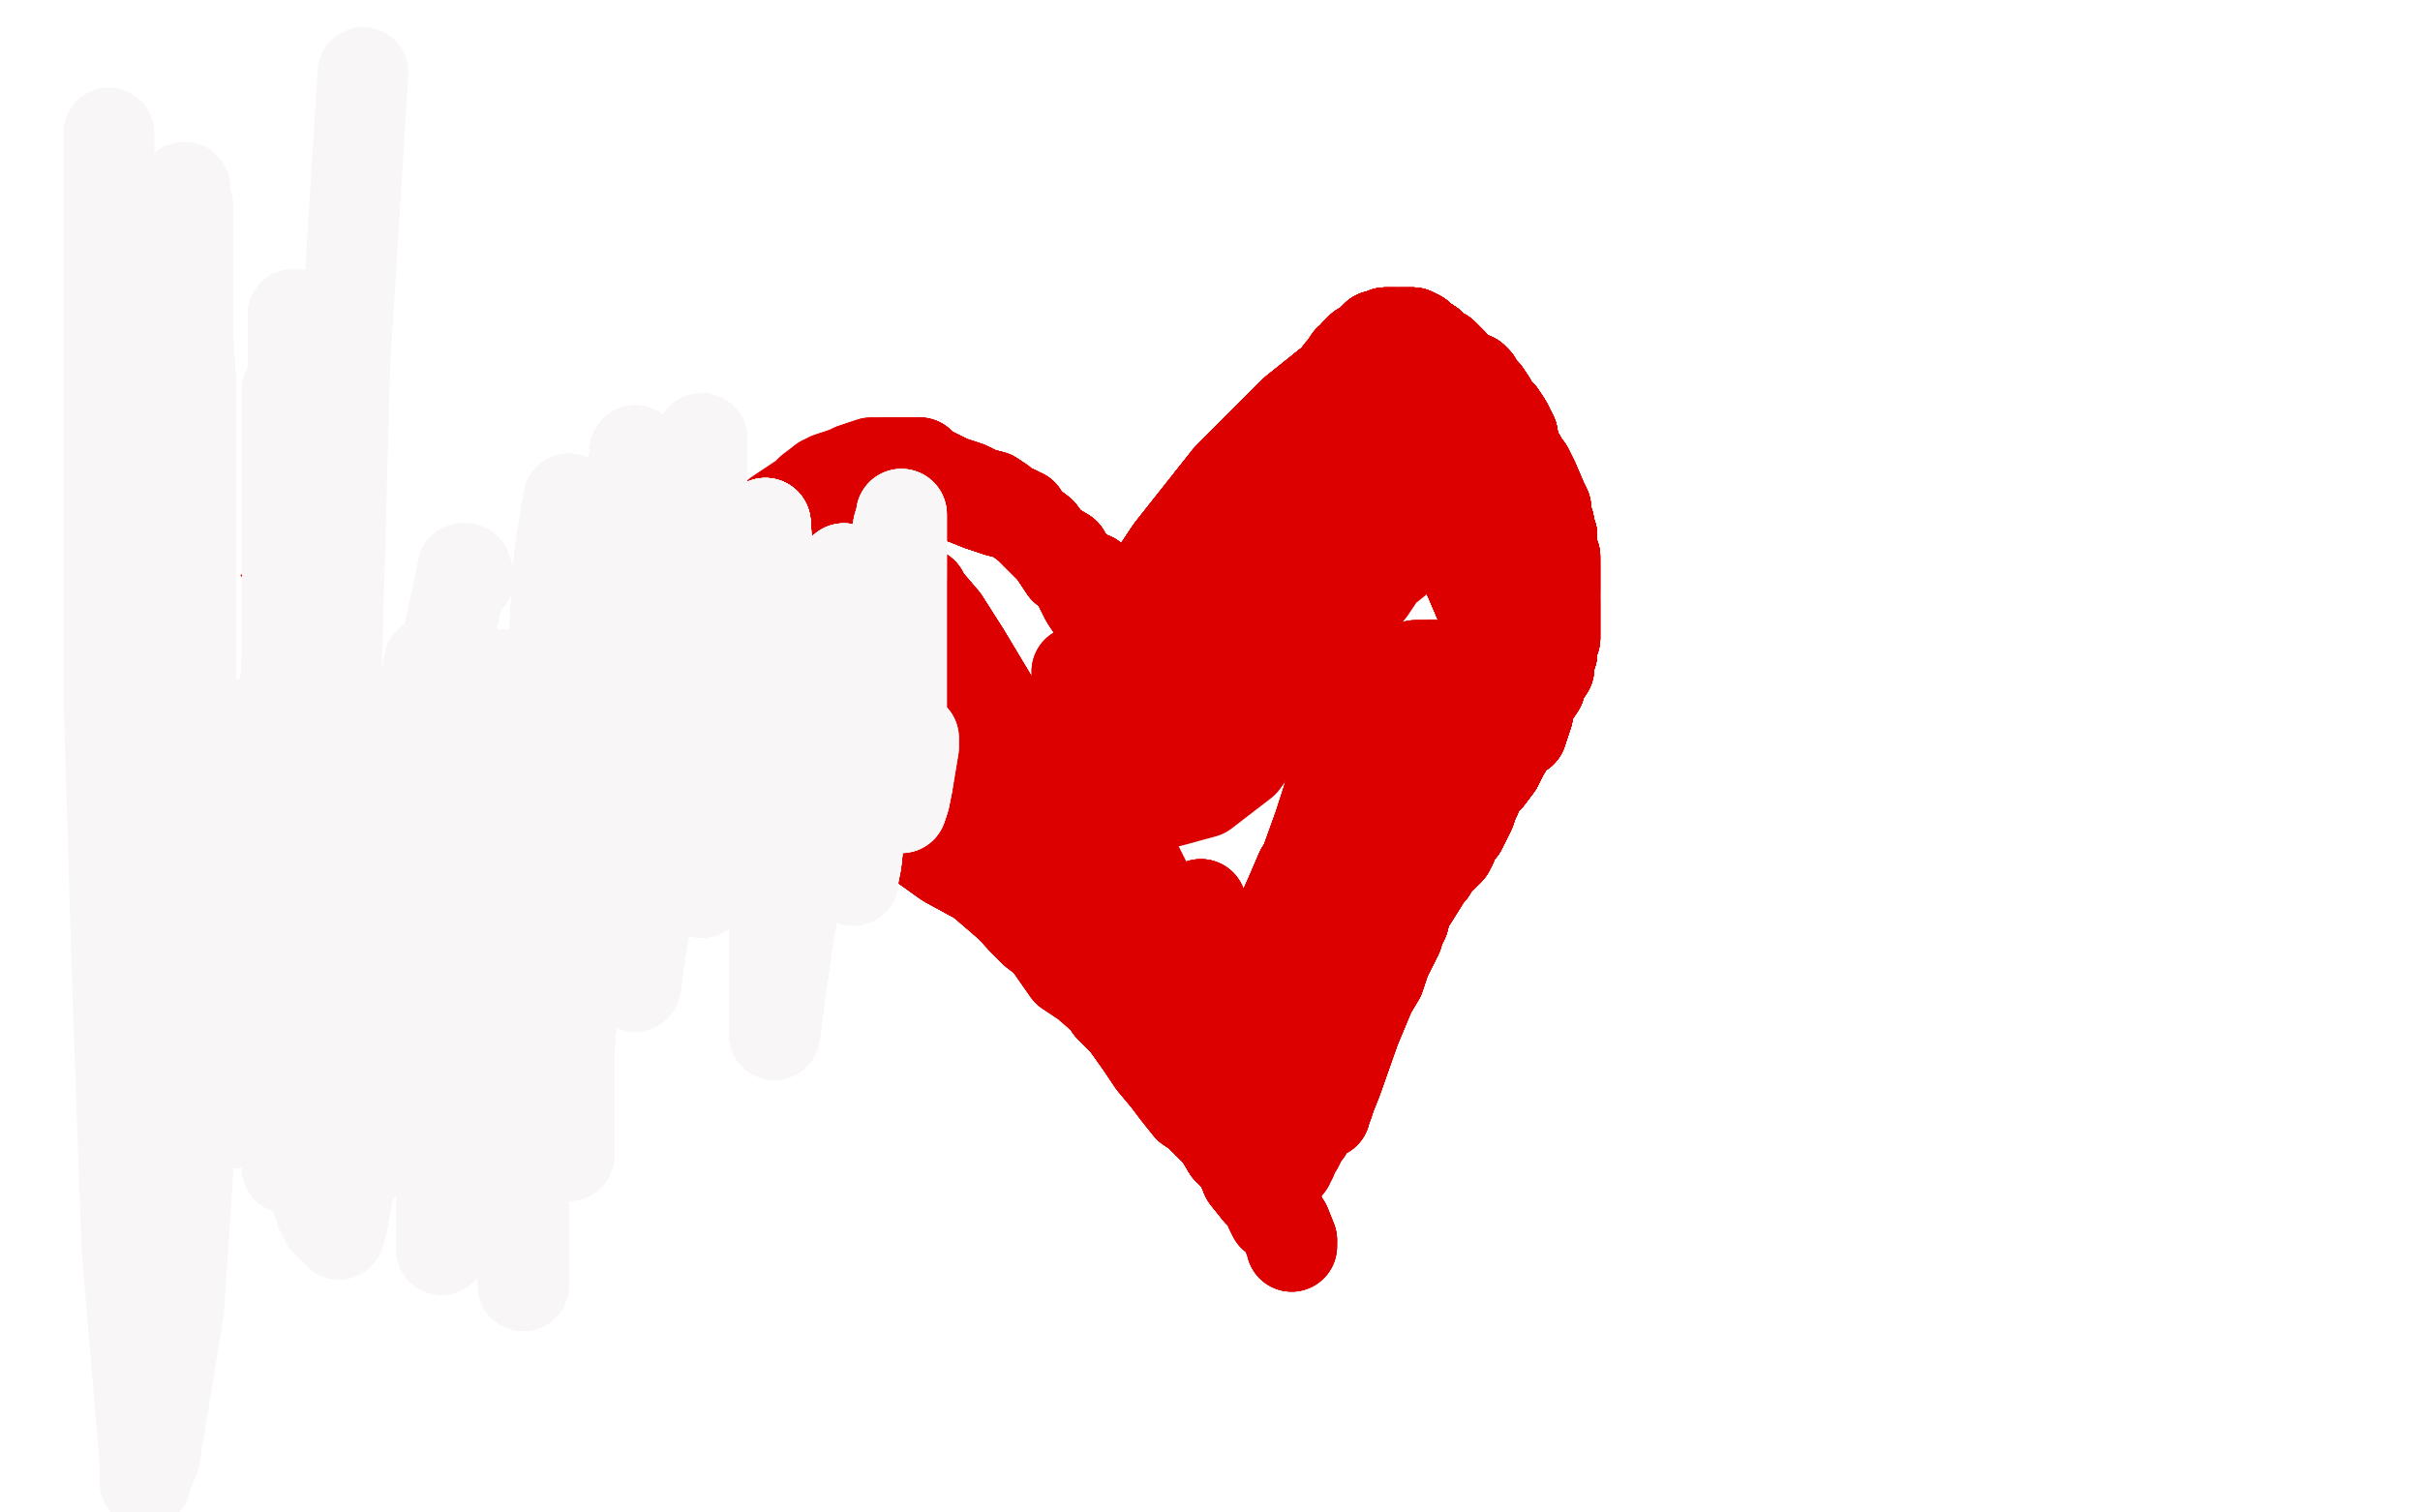 <?xml version="1.0" standalone="no"?>
<!DOCTYPE svg PUBLIC "-//W3C//DTD SVG 1.1//EN"
"http://www.w3.org/Graphics/SVG/1.1/DTD/svg11.dtd">

<svg width="800" height="500" version="1.1" xmlns="http://www.w3.org/2000/svg" xmlns:xlink="http://www.w3.org/1999/xlink" style="stroke-antialiasing: false"><desc>This SVG has been created on https://colorillo.com/</desc><rect x='0' y='0' width='800' height='500' style='fill: rgb(255,255,255); stroke-width:0' /><polyline points="367,212 367,211 367,210 367,209 366,209 366,208" style="fill: none; stroke: #dc0000; stroke-width: 30; stroke-linejoin: round; stroke-linecap: round; stroke-antialiasing: false; stroke-antialias: 0; opacity: 1.0"/>
<polyline points="367,212 367,211 367,210 367,209 366,209 366,208 365,208 365,207 364,206 363,204 361,201 359,198 356,192 355,190 352,188 348,182 344,178 340,174 336,171 334,170" style="fill: none; stroke: #dc0000; stroke-width: 30; stroke-linejoin: round; stroke-linecap: round; stroke-antialiasing: false; stroke-antialias: 0; opacity: 1.0"/>
<polyline points="367,212 367,211 367,210 367,209 366,209 366,208 365,208 365,207 364,206 363,204 361,201 359,198 356,192" style="fill: none; stroke: #dc0000; stroke-width: 30; stroke-linejoin: round; stroke-linecap: round; stroke-antialiasing: false; stroke-antialias: 0; opacity: 1.0"/>
<polyline points="367,212 367,211 367,210 367,209 366,209 366,208 365,208 365,207 364,206 363,204 361,201 359,198 356,192 355,190 352,188 348,182 344,178 340,174 336,171 334,170 330,169 324,167 319,165 316,164 311,163 304,163 301,163 295,163 293,164 291,165 289,166 284,169 283,170 282,171" style="fill: none; stroke: #dc0000; stroke-width: 30; stroke-linejoin: round; stroke-linecap: round; stroke-antialiasing: false; stroke-antialias: 0; opacity: 1.0"/>
<polyline points="367,212 367,211 367,210 367,209 366,209 366,208 365,208 365,207 364,206 363,204 361,201 359,198 356,192 355,190 352,188 348,182 344,178 340,174 336,171 334,170 330,169 324,167 319,165 316,164 311,163 304,163 301,163" style="fill: none; stroke: #dc0000; stroke-width: 30; stroke-linejoin: round; stroke-linecap: round; stroke-antialiasing: false; stroke-antialias: 0; opacity: 1.0"/>
<polyline points="367,212 367,211 367,210 367,209 366,209 366,208 365,208 365,207 364,206 363,204 361,201 359,198 356,192 355,190 352,188 348,182 344,178 340,174 336,171 334,170 330,169 324,167 319,165 316,164 311,163 304,163 301,163 295,163 293,164 291,165 289,166 284,169 283,170 282,171 281,174 280,179 280,181 280,184 278,189 278,196 278,200" style="fill: none; stroke: #dc0000; stroke-width: 30; stroke-linejoin: round; stroke-linecap: round; stroke-antialiasing: false; stroke-antialias: 0; opacity: 1.0"/>
<polyline points="367,212 367,211 367,210 367,209 366,209 366,208 365,208 365,207 364,206 363,204 361,201 359,198 356,192 355,190 352,188 348,182 344,178 340,174 336,171 334,170 330,169 324,167 319,165 316,164 311,163 304,163 301,163 295,163 293,164 291,165 289,166 284,169 283,170 282,171 281,174 280,179 280,181 280,184 278,189 278,196 278,200 278,203 278,208 279,212 280,216 284,224 286,228 288,231" style="fill: none; stroke: #dc0000; stroke-width: 30; stroke-linejoin: round; stroke-linecap: round; stroke-antialiasing: false; stroke-antialias: 0; opacity: 1.0"/>
<polyline points="364,206 363,204 361,201 359,198 356,192 355,190 352,188 348,182 344,178 340,174 336,171 334,170 330,169 324,167 319,165 316,164 311,163 304,163 301,163 295,163 293,164 291,165 289,166 284,169 283,170 282,171 281,174 280,179 280,181 280,184 278,189 278,196 278,200 278,203 278,208 279,212 280,216 284,224 286,228 288,231 294,244 296,249 299,254 304,263 310,272 315,279" style="fill: none; stroke: #dc0000; stroke-width: 30; stroke-linejoin: round; stroke-linecap: round; stroke-antialiasing: false; stroke-antialias: 0; opacity: 1.0"/>
<polyline points="356,192 355,190 352,188 348,182 344,178 340,174 336,171 334,170 330,169 324,167 319,165 316,164 311,163 304,163 301,163 295,163 293,164 291,165 289,166 284,169 283,170 282,171 281,174 280,179 280,181 280,184 278,189 278,196 278,200 278,203 278,208 279,212 280,216 284,224 286,228 288,231 294,244 296,249 299,254 304,263 310,272 315,279 319,285 329,294 338,304 342,308 346,311 353,321" style="fill: none; stroke: #dc0000; stroke-width: 30; stroke-linejoin: round; stroke-linecap: round; stroke-antialiasing: false; stroke-antialias: 0; opacity: 1.0"/>
<polyline points="330,169 324,167 319,165 316,164 311,163 304,163 301,163 295,163 293,164 291,165 289,166 284,169 283,170 282,171 281,174 280,179 280,181 280,184 278,189 278,196 278,200 278,203 278,208 279,212 280,216 284,224 286,228 288,231 294,244 296,249 299,254 304,263 310,272 315,279 319,285 329,294 338,304 342,308 346,311 353,321 359,325 367,332 374,340 378,344 383,350 386,355" style="fill: none; stroke: #dc0000; stroke-width: 30; stroke-linejoin: round; stroke-linecap: round; stroke-antialiasing: false; stroke-antialias: 0; opacity: 1.0"/>
<polyline points="311,163 304,163 301,163 295,163 293,164 291,165 289,166 284,169 283,170 282,171 281,174 280,179 280,181 280,184 278,189 278,196 278,200 278,203 278,208 279,212 280,216 284,224 286,228 288,231 294,244 296,249 299,254 304,263 310,272 315,279 319,285 329,294 338,304 342,308 346,311 353,321 359,325 367,332 374,340 378,344 383,350 386,355 393,362 395,366 399,370 403,374 404,376 405,378" style="fill: none; stroke: #dc0000; stroke-width: 30; stroke-linejoin: round; stroke-linecap: round; stroke-antialiasing: false; stroke-antialias: 0; opacity: 1.0"/>
<polyline points="311,163 304,163 301,163 295,163 293,164 291,165 289,166 284,169 283,170 282,171 281,174 280,179 280,181 280,184 278,189 278,196 278,200 278,203 278,208 279,212 280,216 284,224 286,228 288,231 294,244 296,249 299,254 304,263 310,272 315,279 319,285 329,294 338,304 342,308 346,311 353,321 359,325 367,332 374,340 378,344 383,350 386,355 393,362 395,366 399,370 403,374 404,376 405,378" style="fill: none; stroke: #dc0000; stroke-width: 30; stroke-linejoin: round; stroke-linecap: round; stroke-antialiasing: false; stroke-antialias: 0; opacity: 1.0"/>
<polyline points="364,213 364,212 367,208 369,206 371,201 375,197" style="fill: none; stroke: #dc0000; stroke-width: 30; stroke-linejoin: round; stroke-linecap: round; stroke-antialiasing: false; stroke-antialias: 0; opacity: 1.0"/>
<polyline points="364,213 364,212 367,208 369,206 371,201 375,197 381,191 387,182 406,158 418,146 428,136 443,124" style="fill: none; stroke: #dc0000; stroke-width: 30; stroke-linejoin: round; stroke-linecap: round; stroke-antialiasing: false; stroke-antialias: 0; opacity: 1.0"/>
<polyline points="364,213 364,212 367,208 369,206 371,201 375,197 381,191 387,182 406,158 418,146 428,136 443,124 454,117 505,236" style="fill: none; stroke: #dc0000; stroke-width: 30; stroke-linejoin: round; stroke-linecap: round; stroke-antialiasing: false; stroke-antialias: 0; opacity: 1.0"/>
<polyline points="364,213 364,212 367,208 369,206 371,201 375,197 381,191 387,182 406,158 418,146 428,136 443,124 454,117 505,236 503,242 500,244 497,249 495,253" style="fill: none; stroke: #dc0000; stroke-width: 30; stroke-linejoin: round; stroke-linecap: round; stroke-antialiasing: false; stroke-antialias: 0; opacity: 1.0"/>
<polyline points="364,213 364,212 367,208 369,206 371,201 375,197 381,191 387,182 406,158 418,146 428,136 443,124 454,117 505,236 503,242 500,244 497,249 495,253 492,257 489,260 488,263 487,265 486,268 484,272 483,274" style="fill: none; stroke: #dc0000; stroke-width: 30; stroke-linejoin: round; stroke-linecap: round; stroke-antialiasing: false; stroke-antialias: 0; opacity: 1.0"/>
<polyline points="364,213 364,212 367,208 369,206 371,201 375,197 381,191 387,182 406,158 418,146 428,136 443,124 454,117 505,236 503,242 500,244 497,249 495,253 492,257 489,260 488,263 487,265 486,268 484,272 483,274 482,275 481,276 480,279 479,281 478,282 476,284 474,286" style="fill: none; stroke: #dc0000; stroke-width: 30; stroke-linejoin: round; stroke-linecap: round; stroke-antialiasing: false; stroke-antialias: 0; opacity: 1.0"/>
<polyline points="364,213 364,212 367,208 369,206 371,201 375,197 381,191 387,182 406,158 418,146 428,136 443,124 454,117 505,236 503,242 500,244 497,249 495,253 492,257 489,260 488,263 487,265 486,268 484,272 483,274 482,275 481,276 480,279 479,281 478,282 476,284 474,286 473,288 472,289 467,297 466,298 465,300 464,304 462,308" style="fill: none; stroke: #dc0000; stroke-width: 30; stroke-linejoin: round; stroke-linecap: round; stroke-antialiasing: false; stroke-antialias: 0; opacity: 1.0"/>
<polyline points="364,213 364,212 367,208 369,206 371,201 375,197 381,191 387,182 406,158 418,146 428,136 443,124 454,117 505,236 503,242 500,244 497,249 495,253 492,257 489,260 488,263 487,265 486,268 484,272 483,274 482,275 481,276 480,279 479,281 478,282 476,284 474,286 473,288 472,289 467,297 466,298 465,300 464,304 462,308 462,309 460,313 458,317 456,323 453,328 448,340" style="fill: none; stroke: #dc0000; stroke-width: 30; stroke-linejoin: round; stroke-linecap: round; stroke-antialiasing: false; stroke-antialias: 0; opacity: 1.0"/>
<polyline points="364,213 364,212 367,208 369,206 371,201 375,197 381,191 387,182 406,158 418,146 428,136 443,124 454,117 505,236 503,242 500,244 497,249 495,253 492,257 489,260 488,263 487,265 486,268 484,272 483,274 482,275 481,276 480,279 479,281 478,282 476,284 474,286 473,288 472,289 467,297 466,298 465,300 464,304 462,308 462,309 460,313 458,317 456,323 453,328 448,340 442,357 440,362 439,365 438,367 438,368" style="fill: none; stroke: #dc0000; stroke-width: 30; stroke-linejoin: round; stroke-linecap: round; stroke-antialiasing: false; stroke-antialias: 0; opacity: 1.0"/>
<polyline points="406,158 418,146 428,136 443,124 454,117 505,236 503,242 500,244 497,249 495,253 492,257 489,260 488,263 487,265 486,268 484,272 483,274 482,275 481,276 480,279 479,281 478,282 476,284 474,286 473,288 472,289 467,297 466,298 465,300 464,304 462,308 462,309 460,313 458,317 456,323 453,328 448,340 442,357 440,362 439,365 438,367 438,368 437,368 436,368 436,369 435,369" style="fill: none; stroke: #dc0000; stroke-width: 30; stroke-linejoin: round; stroke-linecap: round; stroke-antialiasing: false; stroke-antialias: 0; opacity: 1.0"/>
<polyline points="454,117 505,236 503,242 500,244 497,249 495,253 492,257 489,260 488,263 487,265 486,268 484,272 483,274 482,275 481,276 480,279 479,281 478,282 476,284 474,286 473,288 472,289 467,297 466,298 465,300 464,304 462,308 462,309 460,313 458,317 456,323 453,328 448,340 442,357 440,362 439,365 438,367 438,368 437,368 436,368 436,369 435,369 433,371 432,374 431,375 430,377 429,379 428,380" style="fill: none; stroke: #dc0000; stroke-width: 30; stroke-linejoin: round; stroke-linecap: round; stroke-antialiasing: false; stroke-antialias: 0; opacity: 1.0"/>
<polyline points="503,242 500,244 497,249 495,253 492,257 489,260 488,263 487,265 486,268 484,272 483,274 482,275 481,276 480,279 479,281 478,282 476,284 474,286 473,288 472,289 467,297 466,298 465,300 464,304 462,308 462,309 460,313 458,317 456,323 453,328 448,340 442,357 440,362 439,365 438,367 438,368 437,368 436,368 436,369 435,369 433,371 432,374 431,375 430,377 429,379 428,380 427,383 426,384 426,385" style="fill: none; stroke: #dc0000; stroke-width: 30; stroke-linejoin: round; stroke-linecap: round; stroke-antialiasing: false; stroke-antialias: 0; opacity: 1.0"/>
<polyline points="503,242 500,244 497,249 495,253 492,257 489,260 488,263 487,265 486,268 484,272 483,274 482,275 481,276 480,279 479,281 478,282 476,284 474,286 473,288 472,289 467,297 466,298 465,300 464,304 462,308 462,309 460,313 458,317 456,323 453,328 448,340 442,357 440,362 439,365 438,367 438,368 437,368 436,368 436,369 435,369 433,371 432,374 431,375 430,377 429,379 428,380 427,383 426,384 426,385" style="fill: none; stroke: #dc0000; stroke-width: 30; stroke-linejoin: round; stroke-linecap: round; stroke-antialiasing: false; stroke-antialias: 0; opacity: 1.0"/>
<polyline points="497,241 498,239 498,238 499,236 499,235 500,233 502,231 503,228 504,225" style="fill: none; stroke: #dc0000; stroke-width: 30; stroke-linejoin: round; stroke-linecap: round; stroke-antialiasing: false; stroke-antialias: 0; opacity: 1.0"/>
<polyline points="497,241 498,239 498,238 499,236 499,235 500,233 502,231 503,228 504,225 506,218 512,206 512,202" style="fill: none; stroke: #dc0000; stroke-width: 30; stroke-linejoin: round; stroke-linecap: round; stroke-antialiasing: false; stroke-antialias: 0; opacity: 1.0"/>
<polyline points="497,241 498,239 498,238 499,236 499,235 500,233 502,231 503,228 504,225 506,218 512,206 512,202 512,201 512,200 512,199 512,198 512,197" style="fill: none; stroke: #dc0000; stroke-width: 30; stroke-linejoin: round; stroke-linecap: round; stroke-antialiasing: false; stroke-antialias: 0; opacity: 1.0"/>
<polyline points="497,241 498,239 498,238 499,236 499,235 500,233 502,231 503,228 504,225 506,218 512,206 512,202 512,201 512,200 512,199 512,198 512,197 512,195 512,193 512,191 512,189 512,187 512,185 512,181 512,179" style="fill: none; stroke: #dc0000; stroke-width: 30; stroke-linejoin: round; stroke-linecap: round; stroke-antialiasing: false; stroke-antialias: 0; opacity: 1.0"/>
<polyline points="497,241 498,239 498,238 499,236 499,235 500,233 502,231 503,228 504,225 506,218 512,206 512,202 512,201 512,200 512,199 512,198 512,197 512,195 512,193 512,191 512,189 512,187 512,185 512,181 512,179 512,175 512,173 511,172 511,170 510,169 509,167 509,166 506,163" style="fill: none; stroke: #dc0000; stroke-width: 30; stroke-linejoin: round; stroke-linecap: round; stroke-antialiasing: false; stroke-antialias: 0; opacity: 1.0"/>
<polyline points="497,241 498,239 498,238 499,236 499,235 500,233 502,231 503,228 504,225 506,218 512,206 512,202 512,201 512,200 512,199 512,198 512,197 512,195 512,193 512,191 512,189 512,187 512,185 512,181 512,179 512,175 512,173 511,172 511,170 510,169 509,167 509,166 506,163 505,162 504,160 503,158 501,156 499,153 496,150 495,149" style="fill: none; stroke: #dc0000; stroke-width: 30; stroke-linejoin: round; stroke-linecap: round; stroke-antialiasing: false; stroke-antialias: 0; opacity: 1.0"/>
<polyline points="497,241 498,239 498,238 499,236 499,235 500,233 502,231 503,228 504,225 506,218 512,206 512,202 512,201 512,200 512,199 512,198 512,197 512,195 512,193 512,191 512,189 512,187 512,185 512,181 512,179 512,175 512,173 511,172 511,170 510,169 509,167 509,166 506,163 505,162 504,160 503,158 501,156 499,153 496,150 495,149 494,148 492,146 492,145 491,144 489,143 488,142 487,141" style="fill: none; stroke: #dc0000; stroke-width: 30; stroke-linejoin: round; stroke-linecap: round; stroke-antialiasing: false; stroke-antialias: 0; opacity: 1.0"/>
<polyline points="499,235 500,233 502,231 503,228 504,225 506,218 512,206 512,202 512,201 512,200 512,199 512,198 512,197 512,195 512,193 512,191 512,189 512,187 512,185 512,181 512,179 512,175 512,173 511,172 511,170 510,169 509,167 509,166 506,163 505,162 504,160 503,158 501,156 499,153 496,150 495,149 494,148 492,146 492,145 491,144 489,143 488,142 487,141 484,139 480,136 478,135 476,133 472,131" style="fill: none; stroke: #dc0000; stroke-width: 30; stroke-linejoin: round; stroke-linecap: round; stroke-antialiasing: false; stroke-antialias: 0; opacity: 1.0"/>
<polyline points="512,199 512,198 512,197 512,195 512,193 512,191 512,189 512,187 512,185 512,181 512,179 512,175 512,173 511,172 511,170 510,169 509,167 509,166 506,163 505,162 504,160 503,158 501,156 499,153 496,150 495,149 494,148 492,146 492,145 491,144 489,143 488,142 487,141 484,139 480,136 478,135 476,133 472,131 469,130 466,130 462,128 460,127 456,127 454,125 453,125" style="fill: none; stroke: #dc0000; stroke-width: 30; stroke-linejoin: round; stroke-linecap: round; stroke-antialiasing: false; stroke-antialias: 0; opacity: 1.0"/>
<polyline points="512,199 512,198 512,197 512,195 512,193 512,191 512,189 512,187 512,185 512,181 512,179 512,175 512,173 511,172 511,170 510,169 509,167 509,166 506,163 505,162 504,160 503,158 501,156 499,153 496,150 495,149 494,148 492,146 492,145 491,144 489,143 488,142 487,141 484,139 480,136 478,135 476,133 472,131 469,130 466,130 462,128 460,127 456,127 454,125 453,125 451,125 448,125 447,125" style="fill: none; stroke: #dc0000; stroke-width: 30; stroke-linejoin: round; stroke-linecap: round; stroke-antialiasing: false; stroke-antialias: 0; opacity: 1.0"/>
<polyline points="512,179 512,175 512,173 511,172 511,170 510,169 509,167 509,166 506,163 505,162 504,160 503,158 501,156 499,153 496,150 495,149 494,148 492,146 492,145 491,144 489,143 488,142 487,141 484,139 480,136 478,135 476,133 472,131 469,130 466,130 462,128 460,127 456,127 454,125 453,125 451,125 448,125 447,125 447,126 447,128 447,130 447,131 446,132 446,134 445,135" style="fill: none; stroke: #dc0000; stroke-width: 30; stroke-linejoin: round; stroke-linecap: round; stroke-antialiasing: false; stroke-antialias: 0; opacity: 1.0"/>
<polyline points="512,179 512,175 512,173 511,172 511,170 510,169 509,167 509,166 506,163 505,162 504,160 503,158 501,156 499,153 496,150 495,149 494,148 492,146 492,145 491,144 489,143 488,142 487,141 484,139 480,136 478,135 476,133 472,131 469,130 466,130 462,128 460,127 456,127 454,125 453,125 451,125 448,125 447,125 447,126 447,128 447,130 447,131 446,132 446,134 445,135 445,139 443,143 440,149 438,152 430,169" style="fill: none; stroke: #dc0000; stroke-width: 30; stroke-linejoin: round; stroke-linecap: round; stroke-antialiasing: false; stroke-antialias: 0; opacity: 1.0"/>
<polyline points="496,150 495,149 494,148 492,146 492,145 491,144 489,143 488,142 487,141 484,139 480,136 478,135 476,133 472,131 469,130 466,130 462,128 460,127 456,127 454,125 453,125 451,125 448,125 447,125 447,126 447,128 447,130 447,131 446,132 446,134 445,135 445,139 443,143 440,149 438,152 430,169 430,165 432,161 434,158 437,154 438,151 441,146 442,145" style="fill: none; stroke: #dc0000; stroke-width: 30; stroke-linejoin: round; stroke-linecap: round; stroke-antialiasing: false; stroke-antialias: 0; opacity: 1.0"/>
<polyline points="496,150 495,149 494,148 492,146 492,145 491,144 489,143 488,142 487,141 484,139 480,136 478,135 476,133 472,131 469,130 466,130 462,128 460,127 456,127 454,125 453,125 451,125 448,125 447,125 447,126 447,128 447,130 447,131 446,132 446,134 445,135 445,139 443,143 440,149 438,152 430,169 430,165 432,161 434,158 437,154 438,151 441,146 442,145 442,144 443,143 444,142 444,141 444,140 446,139 450,134" style="fill: none; stroke: #dc0000; stroke-width: 30; stroke-linejoin: round; stroke-linecap: round; stroke-antialiasing: false; stroke-antialias: 0; opacity: 1.0"/>
<polyline points="476,133 472,131 469,130 466,130 462,128 460,127 456,127 454,125 453,125 451,125 448,125 447,125 447,126 447,128 447,130 447,131 446,132 446,134 445,135 445,139 443,143 440,149 438,152 430,169 430,165 432,161 434,158 437,154 438,151 441,146 442,145 442,144 443,143 444,142 444,141 444,140 446,139 450,134 451,132 453,130 455,128 457,127 458,126 461,124" style="fill: none; stroke: #dc0000; stroke-width: 30; stroke-linejoin: round; stroke-linecap: round; stroke-antialiasing: false; stroke-antialias: 0; opacity: 1.0"/>
<polyline points="476,133 472,131 469,130 466,130 462,128 460,127 456,127 454,125 453,125 451,125 448,125 447,125 447,126 447,128 447,130 447,131 446,132 446,134 445,135 445,139 443,143 440,149 438,152 430,169 430,165 432,161 434,158 437,154 438,151 441,146 442,145 442,144 443,143 444,142 444,141 444,140 446,139 450,134 451,132 453,130 455,128 457,127 458,126 461,124 462,124 463,123 464,123" style="fill: none; stroke: #dc0000; stroke-width: 30; stroke-linejoin: round; stroke-linecap: round; stroke-antialiasing: false; stroke-antialias: 0; opacity: 1.0"/>
<polyline points="453,125 451,125 448,125 447,125 447,126 447,128 447,130 447,131 446,132 446,134 445,135 445,139 443,143 440,149 438,152 430,169 430,165 432,161 434,158 437,154 438,151 441,146 442,145 442,144 443,143 444,142 444,141 444,140 446,139 450,134 451,132 453,130 455,128 457,127 458,126 461,124 462,124 463,123 464,123 465,123 466,123 467,123 468,123 469,123 470,123 472,123" style="fill: none; stroke: #dc0000; stroke-width: 30; stroke-linejoin: round; stroke-linecap: round; stroke-antialiasing: false; stroke-antialias: 0; opacity: 1.0"/>
<polyline points="448,125 447,125 447,126 447,128 447,130 447,131 446,132 446,134 445,135 445,139 443,143 440,149 438,152 430,169 430,165 432,161 434,158 437,154 438,151 441,146 442,145 442,144 443,143 444,142 444,141 444,140 446,139 450,134 451,132 453,130 455,128 457,127 458,126 461,124 462,124 463,123 464,123 465,123 466,123 467,123 468,123 469,123 470,123 472,123 474,123 475,123 476,123 478,124 479,124" style="fill: none; stroke: #dc0000; stroke-width: 30; stroke-linejoin: round; stroke-linecap: round; stroke-antialiasing: false; stroke-antialias: 0; opacity: 1.0"/>
<polyline points="443,143 440,149 438,152 430,169 430,165 432,161 434,158 437,154 438,151 441,146 442,145 442,144 443,143 444,142 444,141 444,140 446,139 450,134 451,132 453,130 455,128 457,127 458,126 461,124 462,124 463,123 464,123 465,123 466,123 467,123 468,123 469,123 470,123 472,123 474,123 475,123 476,123 478,124 479,124 480,124 481,124 483,124 484,124 487,125 488,126" style="fill: none; stroke: #dc0000; stroke-width: 30; stroke-linejoin: round; stroke-linecap: round; stroke-antialiasing: false; stroke-antialias: 0; opacity: 1.0"/>
<polyline points="438,152 430,169 430,165 432,161 434,158 437,154 438,151 441,146 442,145 442,144 443,143 444,142 444,141 444,140 446,139 450,134 451,132 453,130 455,128 457,127 458,126 461,124 462,124 463,123 464,123 465,123 466,123 467,123 468,123 469,123 470,123 472,123 474,123 475,123 476,123 478,124 479,124 480,124 481,124 483,124 484,124 487,125 488,126 488,127 489,128 490,129 491,130 493,133 494,135" style="fill: none; stroke: #dc0000; stroke-width: 30; stroke-linejoin: round; stroke-linecap: round; stroke-antialiasing: false; stroke-antialias: 0; opacity: 1.0"/>
<polyline points="444,141 444,140 446,139 450,134 451,132 453,130 455,128 457,127 458,126 461,124 462,124 463,123 464,123 465,123 466,123 467,123 468,123 469,123 470,123 472,123 474,123 475,123 476,123 478,124 479,124 480,124 481,124 483,124 484,124 487,125 488,126 488,127 489,128 490,129 491,130 493,133 494,135 494,136 495,137 496,137 498,140 499,142 500,144 500,145" style="fill: none; stroke: #dc0000; stroke-width: 30; stroke-linejoin: round; stroke-linecap: round; stroke-antialiasing: false; stroke-antialias: 0; opacity: 1.0"/>
<polyline points="444,141 444,140 446,139 450,134 451,132 453,130 455,128 457,127 458,126 461,124 462,124 463,123 464,123 465,123 466,123 467,123 468,123 469,123 470,123 472,123 474,123 475,123 476,123 478,124 479,124 480,124 481,124 483,124 484,124 487,125 488,126 488,127 489,128 490,129 491,130 493,133 494,135 494,136 495,137 496,137 498,140 499,142 500,144 500,145 501,148 501,149 503,152 504,154 505,155 507,159" style="fill: none; stroke: #dc0000; stroke-width: 30; stroke-linejoin: round; stroke-linecap: round; stroke-antialiasing: false; stroke-antialias: 0; opacity: 1.0"/>
<polyline points="464,123 465,123 466,123 467,123 468,123 469,123 470,123 472,123 474,123 475,123 476,123 478,124 479,124 480,124 481,124 483,124 484,124 487,125 488,126 488,127 489,128 490,129 491,130 493,133 494,135 494,136 495,137 496,137 498,140 499,142 500,144 500,145 501,148 501,149 503,152 504,154 505,155 507,159 510,166 511,168 511,171 512,175 513,177 513,179" style="fill: none; stroke: #dc0000; stroke-width: 30; stroke-linejoin: round; stroke-linecap: round; stroke-antialiasing: false; stroke-antialias: 0; opacity: 1.0"/>
<polyline points="464,123 465,123 466,123 467,123 468,123 469,123 470,123 472,123 474,123 475,123 476,123 478,124 479,124 480,124 481,124 483,124 484,124 487,125 488,126 488,127 489,128 490,129 491,130 493,133 494,135 494,136 495,137 496,137 498,140 499,142 500,144 500,145 501,148 501,149 503,152 504,154 505,155 507,159 510,166 511,168 511,171 512,175 513,177 513,179 513,181 513,182 513,183 513,184" style="fill: none; stroke: #dc0000; stroke-width: 30; stroke-linejoin: round; stroke-linecap: round; stroke-antialiasing: false; stroke-antialias: 0; opacity: 1.0"/>
<polyline points="470,123 472,123 474,123 475,123 476,123 478,124 479,124 480,124 481,124 483,124 484,124 487,125 488,126 488,127 489,128 490,129 491,130 493,133 494,135 494,136 495,137 496,137 498,140 499,142 500,144 500,145 501,148 501,149 503,152 504,154 505,155 507,159 510,166 511,168 511,171 512,175 513,177 513,179 513,181 513,182 513,183 513,184 513,183 513,182 513,181 513,180 513,179" style="fill: none; stroke: #dc0000; stroke-width: 30; stroke-linejoin: round; stroke-linecap: round; stroke-antialiasing: false; stroke-antialias: 0; opacity: 1.0"/>
<polyline points="481,124 483,124 484,124 487,125 488,126 488,127 489,128 490,129 491,130 493,133 494,135 494,136 495,137 496,137 498,140 499,142 500,144 500,145 501,148 501,149 503,152 504,154 505,155 507,159 510,166 511,168 511,171 512,175 513,177 513,179 513,181 513,182 513,183 513,184 513,183 513,182 513,181 513,180 513,179 513,180 513,182 514,184 514,186 514,191 514,193 514,195" style="fill: none; stroke: #dc0000; stroke-width: 30; stroke-linejoin: round; stroke-linecap: round; stroke-antialiasing: false; stroke-antialias: 0; opacity: 1.0"/>
<polyline points="489,128 490,129 491,130 493,133 494,135 494,136 495,137 496,137 498,140 499,142 500,144 500,145 501,148 501,149 503,152 504,154 505,155 507,159 510,166 511,168 511,171 512,175 513,177 513,179 513,181 513,182 513,183 513,184 513,183 513,182 513,181 513,180 513,179 513,180 513,182 514,184 514,186 514,191 514,193 514,195 514,199 514,202 514,204 514,205 514,209 514,211 513,212" style="fill: none; stroke: #dc0000; stroke-width: 30; stroke-linejoin: round; stroke-linecap: round; stroke-antialiasing: false; stroke-antialias: 0; opacity: 1.0"/>
<polyline points="495,137 496,137 498,140 499,142 500,144 500,145 501,148 501,149 503,152 504,154 505,155 507,159 510,166 511,168 511,171 512,175 513,177 513,179 513,181 513,182 513,183 513,184 513,183 513,182 513,181 513,180 513,179 513,180 513,182 514,184 514,186 514,191 514,193 514,195 514,199 514,202 514,204 514,205 514,209 514,211 513,212 513,214 513,216 512,217 512,220 512,221 510,224" style="fill: none; stroke: #dc0000; stroke-width: 30; stroke-linejoin: round; stroke-linecap: round; stroke-antialiasing: false; stroke-antialias: 0; opacity: 1.0"/>
<polyline points="500,144 500,145 501,148 501,149 503,152 504,154 505,155 507,159 510,166 511,168 511,171 512,175 513,177 513,179 513,181 513,182 513,183 513,184 513,183 513,182 513,181 513,180 513,179 513,180 513,182 514,184 514,186 514,191 514,193 514,195 514,199 514,202 514,204 514,205 514,209 514,211 513,212 513,214 513,216 512,217 512,220 512,221 510,224 509,226 509,227 507,230 506,230 506,232" style="fill: none; stroke: #dc0000; stroke-width: 30; stroke-linejoin: round; stroke-linecap: round; stroke-antialiasing: false; stroke-antialias: 0; opacity: 1.0"/>
<polyline points="510,166 511,168 511,171 512,175 513,177 513,179 513,181 513,182 513,183 513,184 513,183 513,182 513,181 513,180 513,179 513,180 513,182 514,184 514,186 514,191 514,193 514,195 514,199 514,202 514,204 514,205 514,209 514,211 513,212 513,214 513,216 512,217 512,220 512,221 510,224 509,226 509,227 507,230 506,230 506,232 505,233 505,235 504,236 503,238 503,239 502,239" style="fill: none; stroke: #dc0000; stroke-width: 30; stroke-linejoin: round; stroke-linecap: round; stroke-antialiasing: false; stroke-antialias: 0; opacity: 1.0"/>
<polyline points="513,177 513,179 513,181 513,182 513,183 513,184 513,183 513,182 513,181 513,180 513,179 513,180 513,182 514,184 514,186 514,191 514,193 514,195 514,199 514,202 514,204 514,205 514,209 514,211 513,212 513,214 513,216 512,217 512,220 512,221 510,224 509,226 509,227 507,230 506,230 506,232 505,233 505,235 504,236 503,238 503,239 502,239 502,238 502,235 503,226 503,220 506,209 508,204" style="fill: none; stroke: #dc0000; stroke-width: 30; stroke-linejoin: round; stroke-linecap: round; stroke-antialiasing: false; stroke-antialias: 0; opacity: 1.0"/>
<polyline points="513,181 513,180 513,179 513,180 513,182 514,184 514,186 514,191 514,193 514,195 514,199 514,202 514,204 514,205 514,209 514,211 513,212 513,214 513,216 512,217 512,220 512,221 510,224 509,226 509,227 507,230 506,230 506,232 505,233 505,235 504,236 503,238 503,239 502,239 502,238 502,235 503,226 503,220 506,209 508,204 509,197 510,191 511,187 511,184 511,183 511,182" style="fill: none; stroke: #dc0000; stroke-width: 30; stroke-linejoin: round; stroke-linecap: round; stroke-antialiasing: false; stroke-antialias: 0; opacity: 1.0"/>
<polyline points="514,186 514,191 514,193 514,195 514,199 514,202 514,204 514,205 514,209 514,211 513,212 513,214 513,216 512,217 512,220 512,221 510,224 509,226 509,227 507,230 506,230 506,232 505,233 505,235 504,236 503,238 503,239 502,239 502,238 502,235 503,226 503,220 506,209 508,204 509,197 510,191 511,187 511,184 511,183 511,182 511,180 511,178 511,177 509,173 507,170 506,168 506,165" style="fill: none; stroke: #dc0000; stroke-width: 30; stroke-linejoin: round; stroke-linecap: round; stroke-antialiasing: false; stroke-antialias: 0; opacity: 1.0"/>
<polyline points="514,199 514,202 514,204 514,205 514,209 514,211 513,212 513,214 513,216 512,217 512,220 512,221 510,224 509,226 509,227 507,230 506,230 506,232 505,233 505,235 504,236 503,238 503,239 502,239 502,238 502,235 503,226 503,220 506,209 508,204 509,197 510,191 511,187 511,184 511,183 511,182 511,180 511,178 511,177 509,173 507,170 506,168 506,165 504,161 502,157 500,154 500,152 498,149" style="fill: none; stroke: #dc0000; stroke-width: 30; stroke-linejoin: round; stroke-linecap: round; stroke-antialiasing: false; stroke-antialias: 0; opacity: 1.0"/>
<polyline points="513,216 512,217 512,220 512,221 510,224 509,226 509,227 507,230 506,230 506,232 505,233 505,235 504,236 503,238 503,239 502,239 502,238 502,235 503,226 503,220 506,209 508,204 509,197 510,191 511,187 511,184 511,183 511,182 511,180 511,178 511,177 509,173 507,170 506,168 506,165 504,161 502,157 500,154 500,152 498,149 496,144 494,141 494,140 492,138 490,135 489,132" style="fill: none; stroke: #dc0000; stroke-width: 30; stroke-linejoin: round; stroke-linecap: round; stroke-antialiasing: false; stroke-antialias: 0; opacity: 1.0"/>
<polyline points="510,224 509,226 509,227 507,230 506,230 506,232 505,233 505,235 504,236 503,238 503,239 502,239 502,238 502,235 503,226 503,220 506,209 508,204 509,197 510,191 511,187 511,184 511,183 511,182 511,180 511,178 511,177 509,173 507,170 506,168 506,165 504,161 502,157 500,154 500,152 498,149 496,144 494,141 494,140 492,138 490,135 489,132 487,129 486,128 484,125 483,124 480,121 480,120" style="fill: none; stroke: #dc0000; stroke-width: 30; stroke-linejoin: round; stroke-linecap: round; stroke-antialiasing: false; stroke-antialias: 0; opacity: 1.0"/>
<polyline points="504,236 503,238 503,239 502,239 502,238 502,235 503,226 503,220 506,209 508,204 509,197 510,191 511,187 511,184 511,183 511,182 511,180 511,178 511,177 509,173 507,170 506,168 506,165 504,161 502,157 500,154 500,152 498,149 496,144 494,141 494,140 492,138 490,135 489,132 487,129 486,128 484,125 483,124 480,121 480,120 479,119 477,117 475,116 474,115 473,114 470,112" style="fill: none; stroke: #dc0000; stroke-width: 30; stroke-linejoin: round; stroke-linecap: round; stroke-antialiasing: false; stroke-antialias: 0; opacity: 1.0"/>
<polyline points="503,239 502,239 502,238 502,235 503,226 503,220 506,209 508,204 509,197 510,191 511,187 511,184 511,183 511,182 511,180 511,178 511,177 509,173 507,170 506,168 506,165 504,161 502,157 500,154 500,152 498,149 496,144 494,141 494,140 492,138 490,135 489,132 487,129 486,128 484,125 483,124 480,121 480,120 479,119 477,117 475,116 474,115 473,114 470,112 469,111 467,110 466,110 464,110 463,110" style="fill: none; stroke: #dc0000; stroke-width: 30; stroke-linejoin: round; stroke-linecap: round; stroke-antialiasing: false; stroke-antialias: 0; opacity: 1.0"/>
<polyline points="506,209 508,204 509,197 510,191 511,187 511,184 511,183 511,182 511,180 511,178 511,177 509,173 507,170 506,168 506,165 504,161 502,157 500,154 500,152 498,149 496,144 494,141 494,140 492,138 490,135 489,132 487,129 486,128 484,125 483,124 480,121 480,120 479,119 477,117 475,116 474,115 473,114 470,112 469,111 467,110 466,110 464,110 463,110 462,110 461,110 460,110 459,110" style="fill: none; stroke: #dc0000; stroke-width: 30; stroke-linejoin: round; stroke-linecap: round; stroke-antialiasing: false; stroke-antialias: 0; opacity: 1.0"/>
<polyline points="511,187 511,184 511,183 511,182 511,180 511,178 511,177 509,173 507,170 506,168 506,165 504,161 502,157 500,154 500,152 498,149 496,144 494,141 494,140 492,138 490,135 489,132 487,129 486,128 484,125 483,124 480,121 480,120 479,119 477,117 475,116 474,115 473,114 470,112 469,111 467,110 466,110 464,110 463,110 462,110 461,110 460,110 459,110 458,110 457,111 456,111 455,111 454,112" style="fill: none; stroke: #dc0000; stroke-width: 30; stroke-linejoin: round; stroke-linecap: round; stroke-antialiasing: false; stroke-antialias: 0; opacity: 1.0"/>
<polyline points="506,165 504,161 502,157 500,154 500,152 498,149 496,144 494,141 494,140 492,138 490,135 489,132 487,129 486,128 484,125 483,124 480,121 480,120 479,119 477,117 475,116 474,115 473,114 470,112 469,111 467,110 466,110 464,110 463,110 462,110 461,110 460,110 459,110 458,110 457,111 456,111 455,111 454,112 452,114 451,115 450,115 449,116 448,117 448,118 446,119" style="fill: none; stroke: #dc0000; stroke-width: 30; stroke-linejoin: round; stroke-linecap: round; stroke-antialiasing: false; stroke-antialias: 0; opacity: 1.0"/>
<polyline points="506,165 504,161 502,157 500,154 500,152 498,149 496,144 494,141 494,140 492,138 490,135 489,132 487,129 486,128 484,125 483,124 480,121 480,120 479,119 477,117 475,116 474,115 473,114 470,112 469,111 467,110 466,110 464,110 463,110 462,110 461,110 460,110 459,110 458,110 457,111 456,111 455,111 454,112 452,114 451,115 450,115 449,116 448,117 448,118 446,119 444,122 443,123 441,126 438,128 437,131" style="fill: none; stroke: #dc0000; stroke-width: 30; stroke-linejoin: round; stroke-linecap: round; stroke-antialiasing: false; stroke-antialias: 0; opacity: 1.0"/>
<polyline points="484,125 483,124 480,121 480,120 479,119 477,117 475,116 474,115 473,114 470,112 469,111 467,110 466,110 464,110 463,110 462,110 461,110 460,110 459,110 458,110 457,111 456,111 455,111 454,112 452,114 451,115 450,115 449,116 448,117 448,118 446,119 444,122 443,123 441,126 438,128 437,131 435,134 431,140 430,141 428,145 425,149 424,151 422,156" style="fill: none; stroke: #dc0000; stroke-width: 30; stroke-linejoin: round; stroke-linecap: round; stroke-antialiasing: false; stroke-antialias: 0; opacity: 1.0"/>
<polyline points="484,125 483,124 480,121 480,120 479,119 477,117 475,116 474,115 473,114 470,112 469,111 467,110 466,110 464,110 463,110 462,110 461,110 460,110 459,110 458,110 457,111 456,111 455,111 454,112 452,114 451,115 450,115 449,116 448,117 448,118 446,119 444,122 443,123 441,126 438,128 437,131 435,134 431,140 430,141 428,145 425,149 424,151 422,156 418,163 414,170 412,175 407,184 405,188 403,191" style="fill: none; stroke: #dc0000; stroke-width: 30; stroke-linejoin: round; stroke-linecap: round; stroke-antialiasing: false; stroke-antialias: 0; opacity: 1.0"/>
<polyline points="473,114 470,112 469,111 467,110 466,110 464,110 463,110 462,110 461,110 460,110 459,110 458,110 457,111 456,111 455,111 454,112 452,114 451,115 450,115 449,116 448,117 448,118 446,119 444,122 443,123 441,126 438,128 437,131 435,134 431,140 430,141 428,145 425,149 424,151 422,156 418,163 414,170 412,175 407,184 405,188 403,191 399,195 398,197 392,207 389,213 383,221" style="fill: none; stroke: #dc0000; stroke-width: 30; stroke-linejoin: round; stroke-linecap: round; stroke-antialiasing: false; stroke-antialias: 0; opacity: 1.0"/>
<polyline points="473,114 470,112 469,111 467,110 466,110 464,110 463,110 462,110 461,110 460,110 459,110 458,110 457,111 456,111 455,111 454,112 452,114 451,115 450,115 449,116 448,117 448,118 446,119 444,122 443,123 441,126 438,128 437,131 435,134 431,140 430,141 428,145 425,149 424,151 422,156 418,163 414,170 412,175 407,184 405,188 403,191 399,195 398,197 392,207 389,213 383,221 382,222 381,222 380,221 380,220" style="fill: none; stroke: #dc0000; stroke-width: 30; stroke-linejoin: round; stroke-linecap: round; stroke-antialiasing: false; stroke-antialias: 0; opacity: 1.0"/>
<polyline points="461,110 460,110 459,110 458,110 457,111 456,111 455,111 454,112 452,114 451,115 450,115 449,116 448,117 448,118 446,119 444,122 443,123 441,126 438,128 437,131 435,134 431,140 430,141 428,145 425,149 424,151 422,156 418,163 414,170 412,175 407,184 405,188 403,191 399,195 398,197 392,207 389,213 383,221 382,222 381,222 380,221 380,220 377,215 373,210 370,205 363,194" style="fill: none; stroke: #dc0000; stroke-width: 30; stroke-linejoin: round; stroke-linecap: round; stroke-antialiasing: false; stroke-antialias: 0; opacity: 1.0"/>
<polyline points="459,110 458,110 457,111 456,111 455,111 454,112 452,114 451,115 450,115 449,116 448,117 448,118 446,119 444,122 443,123 441,126 438,128 437,131 435,134 431,140 430,141 428,145 425,149 424,151 422,156 418,163 414,170 412,175 407,184 405,188 403,191 399,195 398,197 392,207 389,213 383,221 382,222 381,222 380,221 380,220 377,215 373,210 370,205 363,194 362,194 361,191 360,191 357,189 356,188" style="fill: none; stroke: #dc0000; stroke-width: 30; stroke-linejoin: round; stroke-linecap: round; stroke-antialiasing: false; stroke-antialias: 0; opacity: 1.0"/>
<polyline points="448,117 448,118 446,119 444,122 443,123 441,126 438,128 437,131 435,134 431,140 430,141 428,145 425,149 424,151 422,156 418,163 414,170 412,175 407,184 405,188 403,191 399,195 398,197 392,207 389,213 383,221 382,222 381,222 380,221 380,220 377,215 373,210 370,205 363,194 362,194 361,191 360,191 357,189 356,188 353,186 352,183 347,180 344,176 340,173 338,171" style="fill: none; stroke: #dc0000; stroke-width: 30; stroke-linejoin: round; stroke-linecap: round; stroke-antialiasing: false; stroke-antialias: 0; opacity: 1.0"/>
<polyline points="430,141 428,145 425,149 424,151 422,156 418,163 414,170 412,175 407,184 405,188 403,191 399,195 398,197 392,207 389,213 383,221 382,222 381,222 380,221 380,220 377,215 373,210 370,205 363,194 362,194 361,191 360,191 357,189 356,188 353,186 352,183 347,180 344,176 340,173 338,171 338,170 337,170 336,169 335,169 332,167 331,166 328,164 324,163 320,161 314,159" style="fill: none; stroke: #dc0000; stroke-width: 30; stroke-linejoin: round; stroke-linecap: round; stroke-antialiasing: false; stroke-antialias: 0; opacity: 1.0"/>
<polyline points="430,141 428,145 425,149 424,151 422,156 418,163 414,170 412,175 407,184 405,188 403,191 399,195 398,197 392,207 389,213 383,221 382,222 381,222 380,221 380,220 377,215 373,210 370,205 363,194 362,194 361,191 360,191 357,189 356,188 353,186 352,183 347,180 344,176 340,173 338,171 338,170 337,170 336,169 335,169 332,167 331,166 328,164 324,163 320,161 314,159 308,156 305,155 304,154 304,153" style="fill: none; stroke: #dc0000; stroke-width: 30; stroke-linejoin: round; stroke-linecap: round; stroke-antialiasing: false; stroke-antialias: 0; opacity: 1.0"/>
<polyline points="407,184 405,188 403,191 399,195 398,197 392,207 389,213 383,221 382,222 381,222 380,221 380,220 377,215 373,210 370,205 363,194 362,194 361,191 360,191 357,189 356,188 353,186 352,183 347,180 344,176 340,173 338,171 338,170 337,170 336,169 335,169 332,167 331,166 328,164 324,163 320,161 314,159 308,156 305,155 304,154 304,153 303,153 301,153 297,153 294,153 293,153" style="fill: none; stroke: #dc0000; stroke-width: 30; stroke-linejoin: round; stroke-linecap: round; stroke-antialiasing: false; stroke-antialias: 0; opacity: 1.0"/>
<polyline points="389,213 383,221 382,222 381,222 380,221 380,220 377,215 373,210 370,205 363,194 362,194 361,191 360,191 357,189 356,188 353,186 352,183 347,180 344,176 340,173 338,171 338,170 337,170 336,169 335,169 332,167 331,166 328,164 324,163 320,161 314,159 308,156 305,155 304,154 304,153 303,153 301,153 297,153 294,153 293,153 292,153 288,153 282,155 280,156 274,158 273,159 272,159" style="fill: none; stroke: #dc0000; stroke-width: 30; stroke-linejoin: round; stroke-linecap: round; stroke-antialiasing: false; stroke-antialias: 0; opacity: 1.0"/>
<polyline points="382,222 381,222 380,221 380,220 377,215 373,210 370,205 363,194 362,194 361,191 360,191 357,189 356,188 353,186 352,183 347,180 344,176 340,173 338,171 338,170 337,170 336,169 335,169 332,167 331,166 328,164 324,163 320,161 314,159 308,156 305,155 304,154 304,153 303,153 301,153 297,153 294,153 293,153 292,153 288,153 282,155 280,156 274,158 273,159 272,159 268,162 266,164 257,170 254,174" style="fill: none; stroke: #dc0000; stroke-width: 30; stroke-linejoin: round; stroke-linecap: round; stroke-antialiasing: false; stroke-antialias: 0; opacity: 1.0"/>
<polyline points="270,249 279,257 282,261 286,265 289,267 295,272 300,275 306,280 313,285 324,291 331,297 339,304 345,309 348,311 349,311" style="fill: none; stroke: #dc0000; stroke-width: 30; stroke-linejoin: round; stroke-linecap: round; stroke-antialiasing: false; stroke-antialias: 0; opacity: 1.0"/>
<polyline points="270,249 279,257 282,261 286,265 289,267 295,272 300,275 306,280 313,285 324,291 331,297 339,304 345,309 348,311 349,311 356,317 359,323 363,327 367,333 372,338 377,345 381,351 386,357 389,361 393,366 396,368 398,370 400,372 403,375 406,380 410,384 412,389 416,394" style="fill: none; stroke: #dc0000; stroke-width: 30; stroke-linejoin: round; stroke-linecap: round; stroke-antialiasing: false; stroke-antialias: 0; opacity: 1.0"/>
<polyline points="270,249 279,257 282,261 286,265 289,267 295,272 300,275 306,280 313,285 324,291 331,297 339,304 345,309 348,311 349,311 356,317 359,323 363,327 367,333 372,338 377,345 381,351 386,357 389,361 393,366 396,368 398,370 400,372 403,375 406,380 410,384 412,389 416,394 418,395 420,397 420,398" style="fill: none; stroke: #dc0000; stroke-width: 30; stroke-linejoin: round; stroke-linecap: round; stroke-antialiasing: false; stroke-antialias: 0; opacity: 1.0"/>
<polyline points="270,249 279,257 282,261 286,265 289,267 295,272 300,275 306,280 313,285 324,291 331,297 339,304 345,309 348,311 349,311 356,317 359,323 363,327 367,333 372,338 377,345 381,351 386,357 389,361 393,366 396,368 398,370 400,372 403,375 406,380 410,384 412,389 416,394 418,395 420,397 420,398 420,399" style="fill: none; stroke: #dc0000; stroke-width: 30; stroke-linejoin: round; stroke-linecap: round; stroke-antialiasing: false; stroke-antialias: 0; opacity: 1.0"/>
<polyline points="270,249 279,257 282,261 286,265 289,267 295,272 300,275 306,280 313,285 324,291 331,297 339,304 345,309 348,311 349,311 356,317 359,323 363,327 367,333 372,338 377,345 381,351 386,357 389,361 393,366 396,368 398,370 400,372 403,375 406,380 410,384 412,389 416,394 418,395 420,397 420,398 420,399 420,400 421,402 425,405 427,410" style="fill: none; stroke: #dc0000; stroke-width: 30; stroke-linejoin: round; stroke-linecap: round; stroke-antialiasing: false; stroke-antialias: 0; opacity: 1.0"/>
<polyline points="270,249 279,257 282,261 286,265 289,267 295,272 300,275 306,280 313,285 324,291 331,297 339,304 345,309 348,311 349,311 356,317 359,323 363,327 367,333 372,338 377,345 381,351 386,357 389,361 393,366 396,368 398,370 400,372 403,375 406,380 410,384 412,389 416,394 418,395 420,397 420,398 420,399 420,400 421,402 425,405 427,410 427,411 427,412" style="fill: none; stroke: #dc0000; stroke-width: 30; stroke-linejoin: round; stroke-linecap: round; stroke-antialiasing: false; stroke-antialias: 0; opacity: 1.0"/>
<polyline points="359,323 363,327 367,333 372,338 377,345 381,351 386,357 389,361 393,366 396,368 398,370 400,372 403,375 406,380 410,384 412,389 416,394 418,395 420,397 420,398 420,399 420,400 421,402 425,405 427,410 427,411 427,412 427,411 426,409 425,406 423,403 422,400 422,397 420,393 420,389 420,386 420,382 418,377 418,370 418,361 416,354 415,350" style="fill: none; stroke: #dc0000; stroke-width: 30; stroke-linejoin: round; stroke-linecap: round; stroke-antialiasing: false; stroke-antialias: 0; opacity: 1.0"/>
<polyline points="403,375 406,380 410,384 412,389 416,394 418,395 420,397 420,398 420,399 420,400 421,402 425,405 427,410 427,411 427,412 427,411 426,409 425,406 423,403 422,400 422,397 420,393 420,389 420,386 420,382 418,377 418,370 418,361 416,354 415,350 414,350 412,347 409,342 407,336 404,333 400,329 395,320 391,313 386,306 376,286 370,270 361,253 355,245 348,237" style="fill: none; stroke: #dc0000; stroke-width: 30; stroke-linejoin: round; stroke-linecap: round; stroke-antialiasing: false; stroke-antialias: 0; opacity: 1.0"/>
<polyline points="298,233 300,237 305,245 314,251 324,263 332,270 338,274 342,276 348,280 349,282 352,285 358,292 361,299 365,307 369,313 371,319 372,325" style="fill: none; stroke: #dc0000; stroke-width: 30; stroke-linejoin: round; stroke-linecap: round; stroke-antialiasing: false; stroke-antialias: 0; opacity: 1.0"/>
<polyline points="298,233 300,237 305,245 314,251 324,263 332,270 338,274 342,276 348,280 349,282 352,285 358,292 361,299 365,307 369,313 371,319 372,325 372,323 368,315 361,303 350,288 337,263 322,232 317,223 311,211 307,202 305,198 305,196" style="fill: none; stroke: #dc0000; stroke-width: 30; stroke-linejoin: round; stroke-linecap: round; stroke-antialiasing: false; stroke-antialias: 0; opacity: 1.0"/>
<polyline points="305,245 314,251 324,263 332,270 338,274 342,276 348,280 349,282 352,285 358,292 361,299 365,307 369,313 371,319 372,325 372,323 368,315 361,303 350,288 337,263 322,232 317,223 311,211 307,202 305,198 305,196 306,198 312,205 319,216 328,231 338,246 352,262 355,265 356,265 357,265 360,262 365,259 375,250 381,243 393,221 400,212 403,207 411,202 418,198 429,193 438,189 445,185 449,182 453,181" style="fill: none; stroke: #dc0000; stroke-width: 30; stroke-linejoin: round; stroke-linecap: round; stroke-antialiasing: false; stroke-antialias: 0; opacity: 1.0"/>
<polyline points="369,313 371,319 372,325 372,323 368,315 361,303 350,288 337,263 322,232 317,223 311,211 307,202 305,198 305,196 306,198 312,205 319,216 328,231 338,246 352,262 355,265 356,265 357,265 360,262 365,259 375,250 381,243 393,221 400,212 403,207 411,202 418,198 429,193 438,189 445,185 449,182 453,181 450,181 449,181 446,181 444,180 442,180 441,180 439,180" style="fill: none; stroke: #dc0000; stroke-width: 30; stroke-linejoin: round; stroke-linecap: round; stroke-antialiasing: false; stroke-antialias: 0; opacity: 1.0"/>
<polyline points="372,325 372,323 368,315 361,303 350,288 337,263 322,232 317,223 311,211 307,202 305,198 305,196 306,198 312,205 319,216 328,231 338,246 352,262 355,265 356,265 357,265 360,262 365,259 375,250 381,243 393,221 400,212 403,207 411,202 418,198 429,193 438,189 445,185 449,182 453,181 450,181 449,181 446,181 444,180 442,180 441,180 439,180 436,182 431,195 423,210 415,225 413,237 412,240 411,240" style="fill: none; stroke: #dc0000; stroke-width: 30; stroke-linejoin: round; stroke-linecap: round; stroke-antialiasing: false; stroke-antialias: 0; opacity: 1.0"/>
<polyline points="322,232 317,223 311,211 307,202 305,198 305,196 306,198 312,205 319,216 328,231 338,246 352,262 355,265 356,265 357,265 360,262 365,259 375,250 381,243 393,221 400,212 403,207 411,202 418,198 429,193 438,189 445,185 449,182 453,181 450,181 449,181 446,181 444,180 442,180 441,180 439,180 436,182 431,195 423,210 415,225 413,237 412,240 411,240 411,239 416,231 425,220 438,202" style="fill: none; stroke: #dc0000; stroke-width: 30; stroke-linejoin: round; stroke-linecap: round; stroke-antialiasing: false; stroke-antialias: 0; opacity: 1.0"/>
<polyline points="306,198 312,205 319,216 328,231 338,246 352,262 355,265 356,265 357,265 360,262 365,259 375,250 381,243 393,221 400,212 403,207 411,202 418,198 429,193 438,189 445,185 449,182 453,181 450,181 449,181 446,181 444,180 442,180 441,180 439,180 436,182 431,195 423,210 415,225 413,237 412,240 411,240 411,239 416,231 425,220 438,202 447,191 452,186 454,182 456,179 456,177 456,176" style="fill: none; stroke: #dc0000; stroke-width: 30; stroke-linejoin: round; stroke-linecap: round; stroke-antialiasing: false; stroke-antialias: 0; opacity: 1.0"/>
<polyline points="453,181 450,181 449,181 446,181 444,180 442,180 441,180 439,180 436,182 431,195 423,210 415,225 413,237 412,240 411,240 411,239 416,231 425,220 438,202 447,191 452,186 454,182 456,179 456,177 456,176 456,175 456,173 456,172 456,169 454,165 452,164 449,164 444,166 439,170 428,179 418,190 402,204 389,211 384,213" style="fill: none; stroke: #dc0000; stroke-width: 30; stroke-linejoin: round; stroke-linecap: round; stroke-antialiasing: false; stroke-antialias: 0; opacity: 1.0"/>
<polyline points="453,181 450,181 449,181 446,181 444,180 442,180 441,180 439,180 436,182 431,195 423,210 415,225 413,237 412,240 411,240 411,239 416,231 425,220 438,202 447,191 452,186 454,182 456,179 456,177 456,176 456,175 456,173 456,172 456,169 454,165 452,164 449,164 444,166 439,170 428,179 418,190 402,204 389,211 384,213 380,215 361,222 356,222" style="fill: none; stroke: #dc0000; stroke-width: 30; stroke-linejoin: round; stroke-linecap: round; stroke-antialiasing: false; stroke-antialias: 0; opacity: 1.0"/>
<polyline points="413,237 412,240 411,240 411,239 416,231 425,220 438,202 447,191 452,186 454,182 456,179 456,177 456,176 456,175 456,173 456,172 456,169 454,165 452,164 449,164 444,166 439,170 428,179 418,190 402,204 389,211 384,213 380,215 361,222 356,222 356,225 360,240 365,254 366,256 376,263 387,265 398,262 411,252 434,221 444,206 453,195 457,189 462,185 462,183" style="fill: none; stroke: #dc0000; stroke-width: 30; stroke-linejoin: round; stroke-linecap: round; stroke-antialiasing: false; stroke-antialias: 0; opacity: 1.0"/>
<polyline points="397,299 397,304 397,305 397,307 404,309 410,310 417,310 427,298 436,273 445,245 450,236 452,232 455,228 456,227 460,224 465,221 468,220 470,220 473,220 474,220 474,221" style="fill: none; stroke: #dc0000; stroke-width: 30; stroke-linejoin: round; stroke-linecap: round; stroke-antialiasing: false; stroke-antialias: 0; opacity: 1.0"/>
<polyline points="397,299 397,304 397,305 397,307 404,309 410,310 417,310 427,298 436,273 445,245 450,236 452,232 455,228 456,227 460,224 465,221 468,220 470,220 473,220 474,220 474,221 474,224 472,230 458,247 442,269" style="fill: none; stroke: #dc0000; stroke-width: 30; stroke-linejoin: round; stroke-linecap: round; stroke-antialiasing: false; stroke-antialias: 0; opacity: 1.0"/>
<polyline points="397,299 397,304 397,305 397,307 404,309 410,310 417,310 427,298 436,273 445,245 450,236 452,232 455,228 456,227 460,224 465,221 468,220 470,220 473,220 474,220 474,221 474,224 472,230 458,247 442,269 430,288 427,295 423,304 423,306 422,306 422,310 423,317 423,319 425,320 429,324 431,325" style="fill: none; stroke: #dc0000; stroke-width: 30; stroke-linejoin: round; stroke-linecap: round; stroke-antialiasing: false; stroke-antialias: 0; opacity: 1.0"/>
<polyline points="397,299 397,304 397,305 397,307 404,309 410,310 417,310 427,298 436,273 445,245 450,236 452,232 455,228 456,227 460,224 465,221 468,220 470,220 473,220 474,220 474,221 474,224 472,230 458,247 442,269 430,288 427,295 423,304 423,306 422,306 422,310 423,317 423,319 425,320 429,324 431,325 432,322 436,315 442,298 447,283 450,273 453,262 454,258 456,255 459,253 466,250 469,248 473,245 475,244" style="fill: none; stroke: #dc0000; stroke-width: 30; stroke-linejoin: round; stroke-linecap: round; stroke-antialiasing: false; stroke-antialias: 0; opacity: 1.0"/>
<polyline points="473,220 474,220 474,221 474,224 472,230 458,247 442,269 430,288 427,295 423,304 423,306 422,306 422,310 423,317 423,319 425,320 429,324 431,325 432,322 436,315 442,298 447,283 450,273 453,262 454,258 456,255 459,253 466,250 469,248 473,245 475,244 475,247 472,252 466,268 459,281 457,287 455,294 451,303 446,314 445,318 442,322" style="fill: none; stroke: #dc0000; stroke-width: 30; stroke-linejoin: round; stroke-linecap: round; stroke-antialiasing: false; stroke-antialias: 0; opacity: 1.0"/>
<polyline points="473,220 474,220 474,221 474,224 472,230 458,247 442,269 430,288 427,295 423,304 423,306 422,306 422,310 423,317 423,319 425,320 429,324 431,325 432,322 436,315 442,298 447,283 450,273 453,262 454,258 456,255 459,253 466,250 469,248 473,245 475,244 475,247 472,252 466,268 459,281 457,287 455,294 451,303 446,314 445,318 442,322 442,325 438,329 435,337 435,338" style="fill: none; stroke: #dc0000; stroke-width: 30; stroke-linejoin: round; stroke-linecap: round; stroke-antialiasing: false; stroke-antialias: 0; opacity: 1.0"/>
<polyline points="473,220 474,220 474,221 474,224 472,230 458,247 442,269 430,288 427,295 423,304 423,306 422,306 422,310 423,317 423,319 425,320 429,324 431,325 432,322 436,315 442,298 447,283 450,273 453,262 454,258 456,255 459,253 466,250 469,248 473,245 475,244 475,247 472,252 466,268 459,281 457,287 455,294 451,303 446,314 445,318 442,322 442,325 438,329 435,337 435,338 433,341 431,344 429,348" style="fill: none; stroke: #dc0000; stroke-width: 30; stroke-linejoin: round; stroke-linecap: round; stroke-antialiasing: false; stroke-antialias: 0; opacity: 1.0"/>
<polyline points="473,220 474,220 474,221 474,224 472,230 458,247 442,269 430,288 427,295 423,304 423,306 422,306 422,310 423,317 423,319 425,320 429,324 431,325 432,322 436,315 442,298 447,283 450,273 453,262 454,258 456,255 459,253 466,250 469,248 473,245 475,244 475,247 472,252 466,268 459,281 457,287 455,294 451,303 446,314 445,318 442,322 442,325 438,329 435,337 435,338 433,341 431,344 429,348" style="fill: none; stroke: #dc0000; stroke-width: 30; stroke-linejoin: round; stroke-linecap: round; stroke-antialiasing: false; stroke-antialias: 0; opacity: 1.0"/>
<polyline points="310,204 310,205 310,206 310,207 310,208" style="fill: none; stroke: #dc0000; stroke-width: 30; stroke-linejoin: round; stroke-linecap: round; stroke-antialiasing: false; stroke-antialias: 0; opacity: 1.0"/>
<polyline points="310,204 310,205 310,206 310,207 310,208 310,209 310,210" style="fill: none; stroke: #dc0000; stroke-width: 30; stroke-linejoin: round; stroke-linecap: round; stroke-antialiasing: false; stroke-antialias: 0; opacity: 1.0"/>
<polyline points="310,204 310,205 310,206 310,207 310,208 310,209 310,210 310,211 310,212 310,213 311,214" style="fill: none; stroke: #dc0000; stroke-width: 30; stroke-linejoin: round; stroke-linecap: round; stroke-antialiasing: false; stroke-antialias: 0; opacity: 1.0"/>
<polyline points="310,204 310,205 310,206 310,207 310,208 310,209 310,210 310,211 310,212 310,213 311,214" style="fill: none; stroke: #dc0000; stroke-width: 30; stroke-linejoin: round; stroke-linecap: round; stroke-antialiasing: false; stroke-antialias: 0; opacity: 1.0"/>
<polyline points="314,233 314,232 314,231 314,230 313,229 312,228 311,227 302,225" style="fill: none; stroke: #dc0000; stroke-width: 30; stroke-linejoin: round; stroke-linecap: round; stroke-antialiasing: false; stroke-antialias: 0; opacity: 1.0"/>
<polyline points="85,204 85,205 85,206" style="fill: none; stroke: #dc0000; stroke-width: 30; stroke-linejoin: round; stroke-linecap: round; stroke-antialiasing: false; stroke-antialias: 0; opacity: 1.0"/>
<polyline points="64,195 64,196 65,198 68,200 70,203 74,207 80,216 83,221" style="fill: none; stroke: #ffffff; stroke-width: 30; stroke-linejoin: round; stroke-linecap: round; stroke-antialiasing: false; stroke-antialias: 0; opacity: 1.0"/>
<polyline points="64,195 64,196 65,198 68,200 70,203 74,207 80,216 83,221 85,223 86,224 86,225 89,225" style="fill: none; stroke: #ffffff; stroke-width: 30; stroke-linejoin: round; stroke-linecap: round; stroke-antialiasing: false; stroke-antialias: 0; opacity: 1.0"/>
<polyline points="64,195 64,196 65,198 68,200 70,203 74,207 80,216 83,221 85,223 86,224 86,225 89,225 92,225 92,224 93,224 94,223 94,222 94,221 94,220 94,218" style="fill: none; stroke: #ffffff; stroke-width: 30; stroke-linejoin: round; stroke-linecap: round; stroke-antialiasing: false; stroke-antialias: 0; opacity: 1.0"/>
<polyline points="64,195 64,196 65,198 68,200 70,203 74,207 80,216 83,221 85,223 86,224 86,225 89,225 92,225 92,224 93,224 94,223 94,222 94,221 94,220 94,218 94,212 94,201 100,170 103,140 103,135 104,133 104,132" style="fill: none; stroke: #ffffff; stroke-width: 30; stroke-linejoin: round; stroke-linecap: round; stroke-antialiasing: false; stroke-antialias: 0; opacity: 1.0"/>
<polyline points="64,195 64,196 65,198 68,200 70,203 74,207 80,216 83,221 85,223 86,224 86,225 89,225 92,225 92,224 93,224 94,223 94,222 94,221 94,220 94,218 94,212 94,201 100,170 103,140 103,135 104,133 104,132 104,133 103,134 102,137 101,139 97,146" style="fill: none; stroke: #ffffff; stroke-width: 30; stroke-linejoin: round; stroke-linecap: round; stroke-antialiasing: false; stroke-antialias: 0; opacity: 1.0"/>
<polyline points="64,195 64,196 65,198 68,200 70,203 74,207 80,216 83,221 85,223 86,224 86,225 89,225 92,225 92,224 93,224 94,223 94,222 94,221 94,220 94,218 94,212 94,201 100,170 103,140 103,135 104,133 104,132 104,133 103,134 102,137 101,139 97,146" style="fill: none; stroke: #ffffff; stroke-width: 30; stroke-linejoin: round; stroke-linecap: round; stroke-antialiasing: false; stroke-antialias: 0; opacity: 1.0"/>
<polyline points="56,201 56,202 56,203 56,204 56,205 56,206 56,207" style="fill: none; stroke: #f8f6f6; stroke-width: 30; stroke-linejoin: round; stroke-linecap: round; stroke-antialiasing: false; stroke-antialias: 0; opacity: 1.0"/>
<polyline points="56,201 56,202 56,203 56,204 56,205 56,206 56,207 56,208 56,209 56,210" style="fill: none; stroke: #f8f6f6; stroke-width: 30; stroke-linejoin: round; stroke-linecap: round; stroke-antialiasing: false; stroke-antialias: 0; opacity: 1.0"/>
<polyline points="56,201 56,202 56,203 56,204 56,205 56,206 56,207 56,208 56,209 56,210 57,213 57,216 57,220 57,223 57,225 58,229 58,233 58,238 58,244" style="fill: none; stroke: #f8f6f6; stroke-width: 30; stroke-linejoin: round; stroke-linecap: round; stroke-antialiasing: false; stroke-antialias: 0; opacity: 1.0"/>
<polyline points="56,201 56,202 56,203 56,204 56,205 56,206 56,207 56,208 56,209 56,210 57,213 57,216 57,220 57,223 57,225 58,229 58,233 58,238 58,244 58,249 58,256 58,262 58,267 58,273 58,278 58,283 59,288" style="fill: none; stroke: #f8f6f6; stroke-width: 30; stroke-linejoin: round; stroke-linecap: round; stroke-antialiasing: false; stroke-antialias: 0; opacity: 1.0"/>
<polyline points="56,201 56,202 56,203 56,204 56,205 56,206 56,207 56,208 56,209 56,210 57,213 57,216 57,220 57,223 57,225 58,229 58,233 58,238 58,244 58,249 58,256 58,262 58,267 58,273 58,278 58,283 59,288 59,293 59,295 60,297 60,298" style="fill: none; stroke: #f8f6f6; stroke-width: 30; stroke-linejoin: round; stroke-linecap: round; stroke-antialiasing: false; stroke-antialias: 0; opacity: 1.0"/>
<polyline points="56,201 56,202 56,203 56,204 56,205 56,206 56,207 56,208 56,209 56,210 57,213 57,216 57,220 57,223 57,225 58,229 58,233 58,238 58,244 58,249 58,256 58,262 58,267 58,273 58,278 58,283 59,288 59,293 59,295 60,297 60,298 60,297 60,296 60,294 60,290 60,284 60,275 60,258 60,235" style="fill: none; stroke: #f8f6f6; stroke-width: 30; stroke-linejoin: round; stroke-linecap: round; stroke-antialiasing: false; stroke-antialias: 0; opacity: 1.0"/>
<polyline points="56,201 56,202 56,203 56,204 56,205 56,206 56,207 56,208 56,209 56,210 57,213 57,216 57,220 57,223 57,225 58,229 58,233 58,238 58,244 58,249 58,256 58,262 58,267 58,273 58,278 58,283 59,288 59,293 59,295 60,297 60,298 60,297 60,296 60,294 60,290 60,284 60,275 60,258 60,235 60,196 60,149 60,88 61,75 61,66 61,63 61,62" style="fill: none; stroke: #f8f6f6; stroke-width: 30; stroke-linejoin: round; stroke-linecap: round; stroke-antialiasing: false; stroke-antialias: 0; opacity: 1.0"/>
<polyline points="56,207 56,208 56,209 56,210 57,213 57,216 57,220 57,223 57,225 58,229 58,233 58,238 58,244 58,249 58,256 58,262 58,267 58,273 58,278 58,283 59,288 59,293 59,295 60,297 60,298 60,297 60,296 60,294 60,290 60,284 60,275 60,258 60,235 60,196 60,149 60,88 61,75 61,66 61,63 61,62 61,64 61,68 61,78 61,95 63,127 63,232 63,275" style="fill: none; stroke: #f8f6f6; stroke-width: 30; stroke-linejoin: round; stroke-linecap: round; stroke-antialiasing: false; stroke-antialias: 0; opacity: 1.0"/>
<polyline points="57,220 57,223 57,225 58,229 58,233 58,238 58,244 58,249 58,256 58,262 58,267 58,273 58,278 58,283 59,288 59,293 59,295 60,297 60,298 60,297 60,296 60,294 60,290 60,284 60,275 60,258 60,235 60,196 60,149 60,88 61,75 61,66 61,63 61,62 61,64 61,68 61,78 61,95 63,127 63,232 63,275 63,306 61,349 61,368 61,383 61,400 61,402" style="fill: none; stroke: #f8f6f6; stroke-width: 30; stroke-linejoin: round; stroke-linecap: round; stroke-antialiasing: false; stroke-antialias: 0; opacity: 1.0"/>
<polyline points="58,256 58,262 58,267 58,273 58,278 58,283 59,288 59,293 59,295 60,297 60,298 60,297 60,296 60,294 60,290 60,284 60,275 60,258 60,235 60,196 60,149 60,88 61,75 61,66 61,63 61,62 61,64 61,68 61,78 61,95 63,127 63,232 63,275 63,306 61,349 61,368 61,383 61,400 61,402 61,392 61,377 61,358 61,337 62,310 62,279 62,205" style="fill: none; stroke: #f8f6f6; stroke-width: 30; stroke-linejoin: round; stroke-linecap: round; stroke-antialiasing: false; stroke-antialias: 0; opacity: 1.0"/>
<polyline points="59,288 59,293 59,295 60,297 60,298 60,297 60,296 60,294 60,290 60,284 60,275 60,258 60,235 60,196 60,149 60,88 61,75 61,66 61,63 61,62 61,64 61,68 61,78 61,95 63,127 63,232 63,275 63,306 61,349 61,368 61,383 61,400 61,402 61,392 61,377 61,358 61,337 62,310 62,279 62,205 62,174 62,139 62,113 62,94 62,72 62,69 62,68" style="fill: none; stroke: #f8f6f6; stroke-width: 30; stroke-linejoin: round; stroke-linecap: round; stroke-antialiasing: false; stroke-antialias: 0; opacity: 1.0"/>
<polyline points="60,290 60,284 60,275 60,258 60,235 60,196 60,149 60,88 61,75 61,66 61,63 61,62 61,64 61,68 61,78 61,95 63,127 63,232 63,275 63,306 61,349 61,368 61,383 61,400 61,402 61,392 61,377 61,358 61,337 62,310 62,279 62,205 62,174 62,139 62,113 62,94 62,72 62,69 62,68 62,69 62,71 62,76 62,91 62,124 62,197 62,332" style="fill: none; stroke: #f8f6f6; stroke-width: 30; stroke-linejoin: round; stroke-linecap: round; stroke-antialiasing: false; stroke-antialias: 0; opacity: 1.0"/>
<polyline points="60,235 60,196 60,149 60,88 61,75 61,66 61,63 61,62 61,64 61,68 61,78 61,95 63,127 63,232 63,275 63,306 61,349 61,368 61,383 61,400 61,402 61,392 61,377 61,358 61,337 62,310 62,279 62,205 62,174 62,139 62,113 62,94 62,72 62,69 62,68 62,69 62,71 62,76 62,91 62,124 62,197 62,332 62,388 59,433 51,482 48,489 48,490 48,484" style="fill: none; stroke: #f8f6f6; stroke-width: 30; stroke-linejoin: round; stroke-linecap: round; stroke-antialiasing: false; stroke-antialias: 0; opacity: 1.0"/>
<polyline points="61,63 61,62 61,64 61,68 61,78 61,95 63,127 63,232 63,275 63,306 61,349 61,368 61,383 61,400 61,402 61,392 61,377 61,358 61,337 62,310 62,279 62,205 62,174 62,139 62,113 62,94 62,72 62,69 62,68 62,69 62,71 62,76 62,91 62,124 62,197 62,332 62,388 59,433 51,482 48,489 48,490 48,484 42,413 39,330 36,230 36,135 36,44" style="fill: none; stroke: #f8f6f6; stroke-width: 30; stroke-linejoin: round; stroke-linecap: round; stroke-antialiasing: false; stroke-antialias: 0; opacity: 1.0"/>
<polyline points="155,191 154,189 154,188 153,188 153,189 147,216 139,271 128,330" style="fill: none; stroke: #f8f6f6; stroke-width: 30; stroke-linejoin: round; stroke-linecap: round; stroke-antialiasing: false; stroke-antialias: 0; opacity: 1.0"/>
<polyline points="155,191 154,189 154,188 153,188 153,189 147,216 139,271 128,330 121,368 115,394 113,405 112,408 111,401 111,324 111,229" style="fill: none; stroke: #f8f6f6; stroke-width: 30; stroke-linejoin: round; stroke-linecap: round; stroke-antialiasing: false; stroke-antialias: 0; opacity: 1.0"/>
<polyline points="155,191 154,189 154,188 153,188 153,189 147,216 139,271 128,330 121,368 115,394 113,405 112,408 111,401 111,324 111,229 114,120 120,24" style="fill: none; stroke: #f8f6f6; stroke-width: 30; stroke-linejoin: round; stroke-linecap: round; stroke-antialiasing: false; stroke-antialias: 0; opacity: 1.0"/>
<polyline points="85,332 89,315 92,290 96,266 100,237 104,216 104,199 104,188 104,182 104,179" style="fill: none; stroke: #f8f6f6; stroke-width: 30; stroke-linejoin: round; stroke-linecap: round; stroke-antialiasing: false; stroke-antialias: 0; opacity: 1.0"/>
<polyline points="85,332 89,315 92,290 96,266 100,237 104,216 104,199 104,188 104,182 104,179 104,180 104,184 104,194 104,215 104,250 104,294 104,320 104,339" style="fill: none; stroke: #f8f6f6; stroke-width: 30; stroke-linejoin: round; stroke-linecap: round; stroke-antialiasing: false; stroke-antialias: 0; opacity: 1.0"/>
<polyline points="85,332 89,315 92,290 96,266 100,237 104,216 104,199 104,188 104,182 104,179 104,180 104,184 104,194 104,215 104,250 104,294 104,320 104,339 102,352 102,357 100,359 100,356 100,331 97,287 97,234" style="fill: none; stroke: #f8f6f6; stroke-width: 30; stroke-linejoin: round; stroke-linecap: round; stroke-antialiasing: false; stroke-antialias: 0; opacity: 1.0"/>
<polyline points="85,332 89,315 92,290 96,266 100,237 104,216 104,199 104,188 104,182 104,179 104,180 104,184 104,194 104,215 104,250 104,294 104,320 104,339 102,352 102,357 100,359 100,356 100,331 97,287 97,234 97,187 97,143 97,109 97,104" style="fill: none; stroke: #f8f6f6; stroke-width: 30; stroke-linejoin: round; stroke-linecap: round; stroke-antialiasing: false; stroke-antialias: 0; opacity: 1.0"/>
<polyline points="85,332 89,315 92,290 96,266 100,237 104,216 104,199 104,188 104,182 104,179 104,180 104,184 104,194 104,215 104,250 104,294 104,320 104,339 102,352 102,357 100,359 100,356 100,331 97,287 97,234 97,187 97,143 97,109 97,104 97,137 97,207 97,280 97,333 97,359 95,383 95,386" style="fill: none; stroke: #f8f6f6; stroke-width: 30; stroke-linejoin: round; stroke-linecap: round; stroke-antialiasing: false; stroke-antialias: 0; opacity: 1.0"/>
<polyline points="85,332 89,315 92,290 96,266 100,237 104,216 104,199 104,188 104,182 104,179 104,180 104,184 104,194 104,215 104,250 104,294 104,320 104,339 102,352 102,357 100,359 100,356 100,331 97,287 97,234 97,187 97,143 97,109 97,104 97,137 97,207 97,280 97,333 97,359 95,383 95,386 95,383 95,350 95,197 95,158 95,139 95,129" style="fill: none; stroke: #f8f6f6; stroke-width: 30; stroke-linejoin: round; stroke-linecap: round; stroke-antialiasing: false; stroke-antialias: 0; opacity: 1.0"/>
<polyline points="85,332 89,315 92,290 96,266 100,237 104,216 104,199 104,188 104,182 104,179 104,180 104,184 104,194 104,215 104,250 104,294 104,320 104,339 102,352 102,357 100,359 100,356 100,331 97,287 97,234 97,187 97,143 97,109 97,104 97,137 97,207 97,280 97,333 97,359 95,383 95,386 95,383 95,350 95,197 95,158 95,139 95,129 95,132 95,140 95,169 95,217 92,270 85,343 81,360" style="fill: none; stroke: #f8f6f6; stroke-width: 30; stroke-linejoin: round; stroke-linecap: round; stroke-antialiasing: false; stroke-antialias: 0; opacity: 1.0"/>
<polyline points="104,194 104,215 104,250 104,294 104,320 104,339 102,352 102,357 100,359 100,356 100,331 97,287 97,234 97,187 97,143 97,109 97,104 97,137 97,207 97,280 97,333 97,359 95,383 95,386 95,383 95,350 95,197 95,158 95,139 95,129 95,132 95,140 95,169 95,217 92,270 85,343 81,360 80,369 79,371 78,371 77,366 75,349 75,289 75,266" style="fill: none; stroke: #f8f6f6; stroke-width: 30; stroke-linejoin: round; stroke-linecap: round; stroke-antialiasing: false; stroke-antialias: 0; opacity: 1.0"/>
<polyline points="104,194 104,215 104,250 104,294 104,320 104,339 102,352 102,357 100,359 100,356 100,331 97,287 97,234 97,187 97,143 97,109 97,104 97,137 97,207 97,280 97,333 97,359 95,383 95,386 95,383 95,350 95,197 95,158 95,139 95,129 95,132 95,140 95,169 95,217 92,270 85,343 81,360 80,369 79,371 78,371 77,366 75,349 75,289 75,266 75,249 75,239 75,243 77,255 79,276 87,327" style="fill: none; stroke: #f8f6f6; stroke-width: 30; stroke-linejoin: round; stroke-linecap: round; stroke-antialiasing: false; stroke-antialias: 0; opacity: 1.0"/>
<polyline points="100,331 97,287 97,234 97,187 97,143 97,109 97,104 97,137 97,207 97,280 97,333 97,359 95,383 95,386 95,383 95,350 95,197 95,158 95,139 95,129 95,132 95,140 95,169 95,217 92,270 85,343 81,360 80,369 79,371 78,371 77,366 75,349 75,289 75,266 75,249 75,239 75,243 77,255 79,276 87,327 92,347 94,362 98,378 99,382 100,383" style="fill: none; stroke: #f8f6f6; stroke-width: 30; stroke-linejoin: round; stroke-linecap: round; stroke-antialiasing: false; stroke-antialias: 0; opacity: 1.0"/>
<polyline points="100,331 97,287 97,234 97,187 97,143 97,109 97,104 97,137 97,207 97,280 97,333 97,359 95,383 95,386 95,383 95,350 95,197 95,158 95,139 95,129 95,132 95,140 95,169 95,217 92,270 85,343 81,360 80,369 79,371 78,371 77,366 75,349 75,289 75,266 75,249 75,239 75,243 77,255 79,276 87,327 92,347 94,362 98,378 99,382 100,383 101,380 104,378 104,373" style="fill: none; stroke: #f8f6f6; stroke-width: 30; stroke-linejoin: round; stroke-linecap: round; stroke-antialiasing: false; stroke-antialias: 0; opacity: 1.0"/>
<polyline points="100,331 97,287 97,234 97,187 97,143 97,109 97,104 97,137 97,207 97,280 97,333 97,359 95,383 95,386 95,383 95,350 95,197 95,158 95,139 95,129 95,132 95,140 95,169 95,217 92,270 85,343 81,360 80,369 79,371 78,371 77,366 75,349 75,289 75,266 75,249 75,239 75,243 77,255 79,276 87,327 92,347 94,362 98,378 99,382 100,383 101,380 104,378 104,373" style="fill: none; stroke: #f8f6f6; stroke-width: 30; stroke-linejoin: round; stroke-linecap: round; stroke-antialiasing: false; stroke-antialias: 0; opacity: 1.0"/>
<polyline points="119,386 119,385 117,385 113,383 110,383 106,383 105,383 104,383 104,384" style="fill: none; stroke: #f8f6f6; stroke-width: 30; stroke-linejoin: round; stroke-linecap: round; stroke-antialiasing: false; stroke-antialias: 0; opacity: 1.0"/>
<polyline points="119,386 119,385 117,385 113,383 110,383 106,383 105,383 104,383 104,384 104,386 104,389 104,392 105,397 106,400 108,404 109,404" style="fill: none; stroke: #f8f6f6; stroke-width: 30; stroke-linejoin: round; stroke-linecap: round; stroke-antialiasing: false; stroke-antialias: 0; opacity: 1.0"/>
<polyline points="119,386 119,385 117,385 113,383 110,383 106,383 105,383 104,383 104,384 104,386 104,389 104,392 105,397 106,400 108,404 109,404 110,401 110,399 111,395 114,387 121,351 126,326 131,289" style="fill: none; stroke: #f8f6f6; stroke-width: 30; stroke-linejoin: round; stroke-linecap: round; stroke-antialiasing: false; stroke-antialias: 0; opacity: 1.0"/>
<polyline points="119,386 119,385 117,385 113,383 110,383 106,383 105,383 104,383 104,384 104,386 104,389 104,392 105,397 106,400 108,404 109,404 110,401 110,399 111,395 114,387 121,351 126,326 131,289 139,244 140,231 142,219 142,222 142,233 142,259" style="fill: none; stroke: #f8f6f6; stroke-width: 30; stroke-linejoin: round; stroke-linecap: round; stroke-antialiasing: false; stroke-antialias: 0; opacity: 1.0"/>
<polyline points="119,386 119,385 117,385 113,383 110,383 106,383 105,383 104,383 104,384 104,386 104,389 104,392 105,397 106,400 108,404 109,404 110,401 110,399 111,395 114,387 121,351 126,326 131,289 139,244 140,231 142,219 142,222 142,233 142,259 142,299 144,347 146,383 146,400 146,409 146,413 146,411" style="fill: none; stroke: #f8f6f6; stroke-width: 30; stroke-linejoin: round; stroke-linecap: round; stroke-antialiasing: false; stroke-antialias: 0; opacity: 1.0"/>
<polyline points="119,386 119,385 117,385 113,383 110,383 106,383 105,383 104,383 104,384 104,386 104,389 104,392 105,397 106,400 108,404 109,404 110,401 110,399 111,395 114,387 121,351 126,326 131,289 139,244 140,231 142,219 142,222 142,233 142,259 142,299 144,347 146,383 146,400 146,409 146,413 146,411 147,390 149,364 154,327 156,295 163,245 165,232 166,225" style="fill: none; stroke: #f8f6f6; stroke-width: 30; stroke-linejoin: round; stroke-linecap: round; stroke-antialiasing: false; stroke-antialias: 0; opacity: 1.0"/>
<polyline points="119,386 119,385 117,385 113,383 110,383 106,383 105,383 104,383 104,384 104,386 104,389 104,392 105,397 106,400 108,404 109,404 110,401 110,399 111,395 114,387 121,351 126,326 131,289 139,244 140,231 142,219 142,222 142,233 142,259 142,299 144,347 146,383 146,400 146,409 146,413 146,411 147,390 149,364 154,327 156,295 163,245 165,232 166,225 166,223 167,231 169,254 171,290 173,339" style="fill: none; stroke: #f8f6f6; stroke-width: 30; stroke-linejoin: round; stroke-linecap: round; stroke-antialiasing: false; stroke-antialias: 0; opacity: 1.0"/>
<polyline points="104,389 104,392 105,397 106,400 108,404 109,404 110,401 110,399 111,395 114,387 121,351 126,326 131,289 139,244 140,231 142,219 142,222 142,233 142,259 142,299 144,347 146,383 146,400 146,409 146,413 146,411 147,390 149,364 154,327 156,295 163,245 165,232 166,225 166,223 167,231 169,254 171,290 173,339 173,378 173,416 173,423 173,425 173,422 173,402 173,367" style="fill: none; stroke: #f8f6f6; stroke-width: 30; stroke-linejoin: round; stroke-linecap: round; stroke-antialiasing: false; stroke-antialias: 0; opacity: 1.0"/>
<polyline points="105,397 106,400 108,404 109,404 110,401 110,399 111,395 114,387 121,351 126,326 131,289 139,244 140,231 142,219 142,222 142,233 142,259 142,299 144,347 146,383 146,400 146,409 146,413 146,411 147,390 149,364 154,327 156,295 163,245 165,232 166,225 166,223 167,231 169,254 171,290 173,339 173,378 173,416 173,423 173,425 173,422 173,402 173,367 175,310 180,260 185,184 187,171 188,165 188,169" style="fill: none; stroke: #f8f6f6; stroke-width: 30; stroke-linejoin: round; stroke-linecap: round; stroke-antialiasing: false; stroke-antialias: 0; opacity: 1.0"/>
<polyline points="131,289 139,244 140,231 142,219 142,222 142,233 142,259 142,299 144,347 146,383 146,400 146,409 146,413 146,411 147,390 149,364 154,327 156,295 163,245 165,232 166,225 166,223 167,231 169,254 171,290 173,339 173,378 173,416 173,423 173,425 173,422 173,402 173,367 175,310 180,260 185,184 187,171 188,165 188,169 188,202 188,255 188,294 188,344 188,365 188,380" style="fill: none; stroke: #f8f6f6; stroke-width: 30; stroke-linejoin: round; stroke-linecap: round; stroke-antialiasing: false; stroke-antialias: 0; opacity: 1.0"/>
<polyline points="131,289 139,244 140,231 142,219 142,222 142,233 142,259 142,299 144,347 146,383 146,400 146,409 146,413 146,411 147,390 149,364 154,327 156,295 163,245 165,232 166,225 166,223 167,231 169,254 171,290 173,339 173,378 173,416 173,423 173,425 173,422 173,402 173,367 175,310 180,260 185,184 187,171 188,165 188,169 188,202 188,255 188,294 188,344 188,365 188,380 188,382 188,348 193,285 203,199" style="fill: none; stroke: #f8f6f6; stroke-width: 30; stroke-linejoin: round; stroke-linecap: round; stroke-antialiasing: false; stroke-antialias: 0; opacity: 1.0"/>
<polyline points="144,347 146,383 146,400 146,409 146,413 146,411 147,390 149,364 154,327 156,295 163,245 165,232 166,225 166,223 167,231 169,254 171,290 173,339 173,378 173,416 173,423 173,425 173,422 173,402 173,367 175,310 180,260 185,184 187,171 188,165 188,169 188,202 188,255 188,294 188,344 188,365 188,380 188,382 188,348 193,285 203,199 209,157 210,150 210,149 210,152 210,225" style="fill: none; stroke: #f8f6f6; stroke-width: 30; stroke-linejoin: round; stroke-linecap: round; stroke-antialiasing: false; stroke-antialias: 0; opacity: 1.0"/>
<polyline points="144,347 146,383 146,400 146,409 146,413 146,411 147,390 149,364 154,327 156,295 163,245 165,232 166,225 166,223 167,231 169,254 171,290 173,339 173,378 173,416 173,423 173,425 173,422 173,402 173,367 175,310 180,260 185,184 187,171 188,165 188,169 188,202 188,255 188,294 188,344 188,365 188,380 188,382 188,348 193,285 203,199 209,157 210,150 210,149 210,152 210,225 210,273 210,316 210,323 210,326" style="fill: none; stroke: #f8f6f6; stroke-width: 30; stroke-linejoin: round; stroke-linecap: round; stroke-antialiasing: false; stroke-antialias: 0; opacity: 1.0"/>
<polyline points="167,231 169,254 171,290 173,339 173,378 173,416 173,423 173,425 173,422 173,402 173,367 175,310 180,260 185,184 187,171 188,165 188,169 188,202 188,255 188,294 188,344 188,365 188,380 188,382 188,348 193,285 203,199 209,157 210,150 210,149 210,152 210,225 210,273 210,316 210,323 210,326 213,305 217,268 222,226 227,190 230,151 232,146 232,145" style="fill: none; stroke: #f8f6f6; stroke-width: 30; stroke-linejoin: round; stroke-linecap: round; stroke-antialiasing: false; stroke-antialias: 0; opacity: 1.0"/>
<polyline points="167,231 169,254 171,290 173,339 173,378 173,416 173,423 173,425 173,422 173,402 173,367 175,310 180,260 185,184 187,171 188,165 188,169 188,202 188,255 188,294 188,344 188,365 188,380 188,382 188,348 193,285 203,199 209,157 210,150 210,149 210,152 210,225 210,273 210,316 210,323 210,326 213,305 217,268 222,226 227,190 230,151 232,146 232,145 232,148 232,157 232,209 232,252 232,288 232,293 232,294" style="fill: none; stroke: #f8f6f6; stroke-width: 30; stroke-linejoin: round; stroke-linecap: round; stroke-antialiasing: false; stroke-antialias: 0; opacity: 1.0"/>
<polyline points="173,367 175,310 180,260 185,184 187,171 188,165 188,169 188,202 188,255 188,294 188,344 188,365 188,380 188,382 188,348 193,285 203,199 209,157 210,150 210,149 210,152 210,225 210,273 210,316 210,323 210,326 213,305 217,268 222,226 227,190 230,151 232,146 232,145 232,148 232,157 232,209 232,252 232,288 232,293 232,294 232,295 235,278 239,254 243,230 250,188" style="fill: none; stroke: #f8f6f6; stroke-width: 30; stroke-linejoin: round; stroke-linecap: round; stroke-antialiasing: false; stroke-antialias: 0; opacity: 1.0"/>
<polyline points="173,367 175,310 180,260 185,184 187,171 188,165 188,169 188,202 188,255 188,294 188,344 188,365 188,380 188,382 188,348 193,285 203,199 209,157 210,150 210,149 210,152 210,225 210,273 210,316 210,323 210,326 213,305 217,268 222,226 227,190 230,151 232,146 232,145 232,148 232,157 232,209 232,252 232,288 232,293 232,294 232,295 235,278 239,254 243,230 250,188 253,173 254,188 256,227 256,283 256,333" style="fill: none; stroke: #f8f6f6; stroke-width: 30; stroke-linejoin: round; stroke-linecap: round; stroke-antialiasing: false; stroke-antialias: 0; opacity: 1.0"/>
<polyline points="188,344 188,365 188,380 188,382 188,348 193,285 203,199 209,157 210,150 210,149 210,152 210,225 210,273 210,316 210,323 210,326 213,305 217,268 222,226 227,190 230,151 232,146 232,145 232,148 232,157 232,209 232,252 232,288 232,293 232,294 232,295 235,278 239,254 243,230 250,188 253,173 254,188 256,227 256,283 256,333 256,340 256,342 260,313 268,263 276,204" style="fill: none; stroke: #f8f6f6; stroke-width: 30; stroke-linejoin: round; stroke-linecap: round; stroke-antialiasing: false; stroke-antialias: 0; opacity: 1.0"/>
<polyline points="188,344 188,365 188,380 188,382 188,348 193,285 203,199 209,157 210,150 210,149 210,152 210,225 210,273 210,316 210,323 210,326 213,305 217,268 222,226 227,190 230,151 232,146 232,145 232,148 232,157 232,209 232,252 232,288 232,293 232,294 232,295 235,278 239,254 243,230 250,188 253,173 254,188 256,227 256,283 256,333 256,340 256,342 260,313 268,263 276,204 278,191 279,188 279,202 280,229" style="fill: none; stroke: #f8f6f6; stroke-width: 30; stroke-linejoin: round; stroke-linecap: round; stroke-antialiasing: false; stroke-antialias: 0; opacity: 1.0"/>
<polyline points="210,150 210,149 210,152 210,225 210,273 210,316 210,323 210,326 213,305 217,268 222,226 227,190 230,151 232,146 232,145 232,148 232,157 232,209 232,252 232,288 232,293 232,294 232,295 235,278 239,254 243,230 250,188 253,173 254,188 256,227 256,283 256,333 256,340 256,342 260,313 268,263 276,204 278,191 279,188 279,202 280,229 282,275 282,289 282,291 282,290 283,285" style="fill: none; stroke: #f8f6f6; stroke-width: 30; stroke-linejoin: round; stroke-linecap: round; stroke-antialiasing: false; stroke-antialias: 0; opacity: 1.0"/>
<polyline points="210,273 210,316 210,323 210,326 213,305 217,268 222,226 227,190 230,151 232,146 232,145 232,148 232,157 232,209 232,252 232,288 232,293 232,294 232,295 235,278 239,254 243,230 250,188 253,173 254,188 256,227 256,283 256,333 256,340 256,342 260,313 268,263 276,204 278,191 279,188 279,202 280,229 282,275 282,289 282,291 282,290 283,285 292,205 297,174 298,171 298,170 298,171 298,191" style="fill: none; stroke: #f8f6f6; stroke-width: 30; stroke-linejoin: round; stroke-linecap: round; stroke-antialiasing: false; stroke-antialias: 0; opacity: 1.0"/>
<polyline points="230,151 232,146 232,145 232,148 232,157 232,209 232,252 232,288 232,293 232,294 232,295 235,278 239,254 243,230 250,188 253,173 254,188 256,227 256,283 256,333 256,340 256,342 260,313 268,263 276,204 278,191 279,188 279,202 280,229 282,275 282,289 282,291 282,290 283,285 292,205 297,174 298,171 298,170 298,171 298,191 298,214 298,255 298,265 298,267 299,264 300,259" style="fill: none; stroke: #f8f6f6; stroke-width: 30; stroke-linejoin: round; stroke-linecap: round; stroke-antialiasing: false; stroke-antialias: 0; opacity: 1.0"/>
<polyline points="230,151 232,146 232,145 232,148 232,157 232,209 232,252 232,288 232,293 232,294 232,295 235,278 239,254 243,230 250,188 253,173 254,188 256,227 256,283 256,333 256,340 256,342 260,313 268,263 276,204 278,191 279,188 279,202 280,229 282,275 282,289 282,291 282,290 283,285 292,205 297,174 298,171 298,170 298,171 298,191 298,214 298,255 298,265 298,267 299,264 300,259 302,247 302,245 302,244" style="fill: none; stroke: #f8f6f6; stroke-width: 30; stroke-linejoin: round; stroke-linecap: round; stroke-antialiasing: false; stroke-antialias: 0; opacity: 1.0"/>
<polyline points="230,151 232,146 232,145 232,148 232,157 232,209 232,252 232,288 232,293 232,294 232,295 235,278 239,254 243,230 250,188 253,173 254,188 256,227 256,283 256,333 256,340 256,342 260,313 268,263 276,204 278,191 279,188 279,202 280,229 282,275 282,289 282,291 282,290 283,285 292,205 297,174 298,171 298,170 298,171 298,191 298,214 298,255 298,265 298,267 299,264 300,259 302,247 302,245 302,244" style="fill: none; stroke: #f8f6f6; stroke-width: 30; stroke-linejoin: round; stroke-linecap: round; stroke-antialiasing: false; stroke-antialias: 0; opacity: 1.0"/>
</svg>
